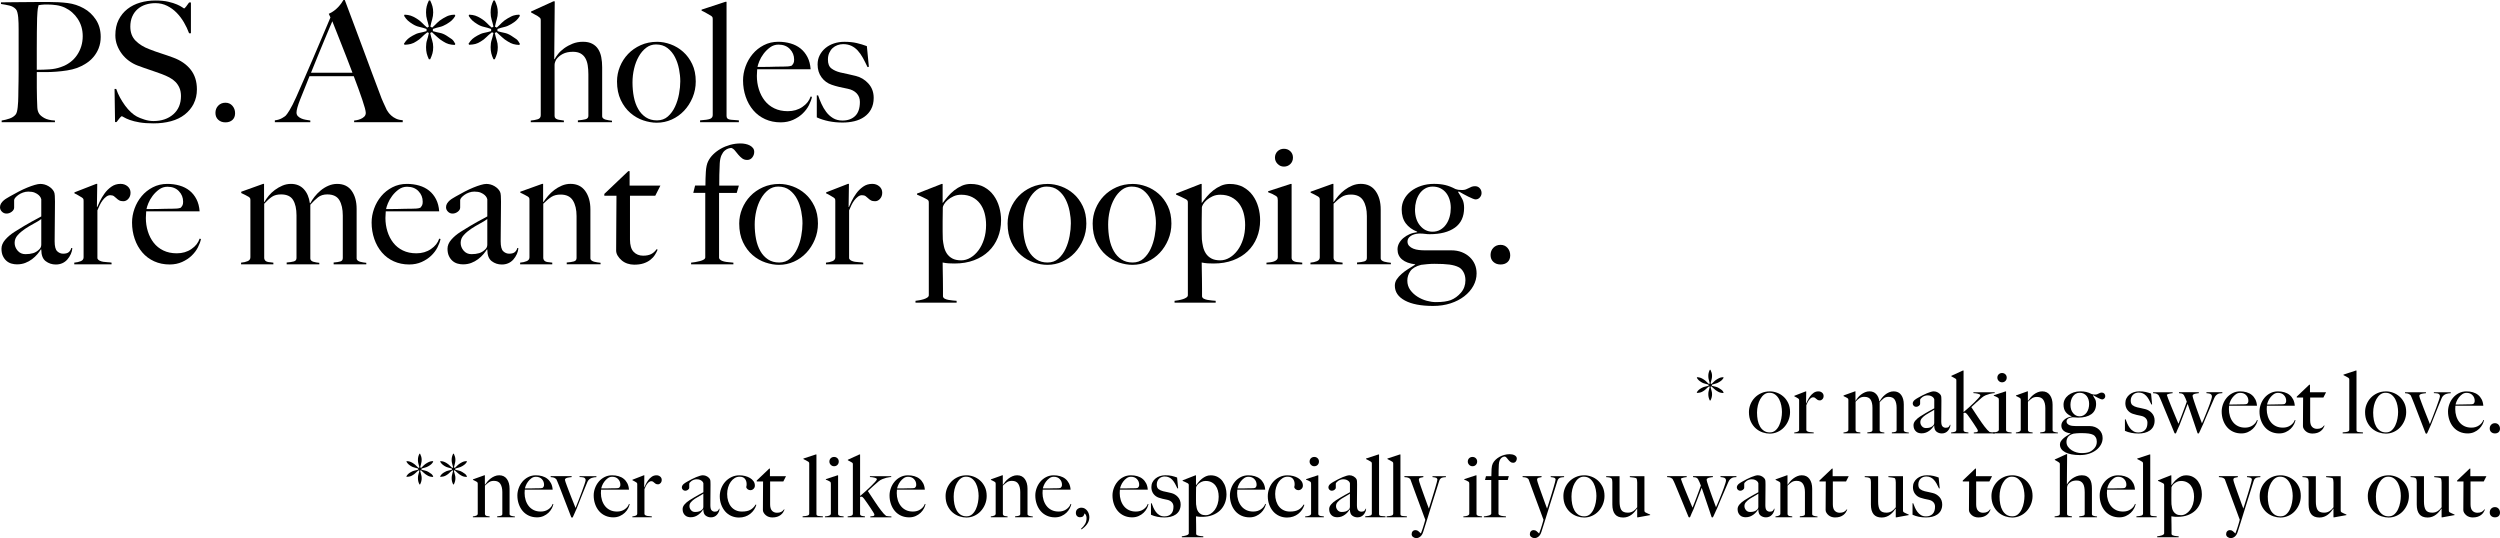 <?xml version="1.0" encoding="UTF-8"?>
<svg id="Layer_2" data-name="Layer 2" xmlns="http://www.w3.org/2000/svg" viewBox="0 0 1846.96 397.56">
  <g id="Layer_1-2" data-name="Layer 1">
    <g>
      <g>
        <path d="M72.94,35.55c-.98,2.46-2.28,4.63-3.87,6.52-1.6,1.89-3.47,3.5-5.6,4.86-2.13,1.35-4.31,2.44-6.52,3.26-2.3.82-4.76,1.44-7.38,1.84-2.62.41-5.27.72-7.93.92-2.67.21-5.27.31-7.81.31h-6.64v11.56c0,1.4.02,2.69.06,3.87.04,1.19.06,2.48.06,3.88.08,2.62.16,4.88.25,6.76.08,1.89.53,3.44,1.35,4.67.66,1.07,1.93,2.13,3.81,3.2,1.88,1.07,4.51,1.68,7.87,1.84v1.23H1.23v-1.23c2.05-.33,4.02-.82,5.9-1.48,1.88-.66,3.36-1.64,4.43-2.95.41-.49.74-1.23.98-2.21s.43-2.09.55-3.32c.12-1.23.23-2.54.31-3.94.08-1.39.12-2.75.12-4.06,0-1.15.02-2.71.06-4.67.04-1.97.08-4.12.12-6.46.04-2.34.06-4.74.06-7.2v-31.12c0-1.48-.02-2.97-.06-4.49-.04-1.52-.12-2.95-.25-4.31-.12-1.35-.33-2.58-.62-3.69-.29-1.11-.68-1.91-1.17-2.4-1.23-1.31-2.81-2.19-4.74-2.64-1.93-.45-4-.84-6.21-1.17v-1.23h2.95c1.56,0,3.38-.02,5.47-.06,2.09-.04,4.37-.06,6.83-.06s4.9-.02,7.32-.06c2.42-.04,4.69-.06,6.83-.06h5.54c5.41,0,10.21.27,14.39.8,4.18.53,8.12,1.83,11.81,3.88,3.61,1.97,6.6,4.76,8.98,8.36,2.38,3.61,3.57,7.87,3.57,12.79,0,3.03-.49,5.78-1.48,8.24ZM57.5,14.02c-2.42-3.69-5.6-6.48-9.53-8.36-1.97-.9-4.06-1.52-6.27-1.84-2.21-.33-4.51-.49-6.89-.49-1.72,0-3.06.06-4,.18-.94.12-1.7.23-2.28.31-.08.49-.18.92-.31,1.29-.12.37-.23.84-.31,1.42-.08.57-.17,1.37-.25,2.4-.08,1.03-.17,2.48-.25,4.37-.08,2.87-.14,6.36-.18,10.46-.04,4.1-.06,8.12-.06,12.05v15.74c3.36,0,6.52-.1,9.47-.31,2.95-.2,5.7-.76,8.24-1.66,5.25-1.8,9.27-4.78,12.05-8.92,2.79-4.14,4.18-8.79,4.18-13.96,0-4.75-1.21-8.98-3.63-12.67Z"/>
        <path d="M143.11,76.63c-1.6,3.12-3.81,5.78-6.64,8s-6.21,3.86-10.15,4.92c-3.94,1.07-8.24,1.6-12.92,1.6-4.02,0-7.46-.25-10.33-.74-2.87-.49-5.25-1.09-7.13-1.78-1.89-.7-3.3-1.33-4.24-1.91-.94-.57-1.54-.86-1.78-.86s-.78.49-1.6,1.48c-.82.98-1.56,1.93-2.21,2.83h-1.11l-.37-24.48h1.23c.74,2.21,1.68,4.37,2.83,6.46,1.15,2.09,2.4,4.06,3.75,5.9,1.35,1.84,2.79,3.46,4.3,4.86,1.52,1.4,2.97,2.46,4.37,3.2,1.39.74,3.24,1.48,5.53,2.21,2.29.74,4.51,1.11,6.64,1.11,6.07,0,10.99-1.66,14.76-4.98,3.77-3.32,5.66-7.81,5.66-13.47,0-2.29-.37-4.31-1.11-6.03-.74-1.72-1.74-3.22-3.01-4.49-1.27-1.27-2.77-2.36-4.49-3.26-1.72-.9-3.57-1.72-5.54-2.46-1.97-.74-3.69-1.35-5.17-1.84-1.48-.49-2.85-.96-4.12-1.42-1.27-.45-2.58-.9-3.94-1.35-1.35-.45-2.97-1.05-4.86-1.78-2.13-.82-4.18-1.95-6.15-3.38-1.97-1.43-3.69-3.12-5.17-5.04-1.48-1.93-2.67-4.06-3.57-6.4-.9-2.34-1.35-4.82-1.35-7.44,0-4.43.81-8.24,2.42-11.44,1.62-3.2,3.79-5.86,6.52-8,2.73-2.13,5.88-3.71,9.44-4.74,3.57-1.02,7.32-1.54,11.25-1.54,3.69,0,6.85.31,9.47.92,2.62.61,4.78,1.29,6.46,2.03,1.68.74,2.95,1.41,3.81,2.03.86.62,1.33.92,1.42.92.25,0,.76-.49,1.54-1.48.78-.98,1.5-1.97,2.15-2.95h1.35v22.75h-1.35c-.98-2.71-2.26-5.39-3.81-8.06-1.56-2.66-3.36-5.04-5.41-7.13-2.05-2.09-4.39-3.79-7.01-5.1-2.62-1.31-5.54-1.97-8.73-1.97-2.54,0-4.94.37-7.2,1.11-2.26.74-4.22,1.84-5.9,3.32-1.68,1.48-2.99,3.3-3.94,5.47-.94,2.17-1.42,4.66-1.42,7.44,0,4.35,1.31,7.83,3.93,10.45,2.62,2.63,6.01,4.72,10.18,6.27,1.63.66,3.17,1.23,4.6,1.72,1.43.49,2.84.96,4.23,1.42,1.39.45,2.8.92,4.23,1.41s2.92,1.03,4.48,1.6c5.56,2.05,9.88,5.02,12.94,8.92,3.07,3.9,4.6,8.75,4.6,14.58,0,3.94-.8,7.46-2.4,10.58Z"/>
        <path d="M171.71,88.62c-1.31,1.19-3.03,1.78-5.17,1.78s-3.9-.63-5.29-1.91c-1.4-1.27-2.09-2.97-2.09-5.1s.7-3.92,2.09-5.35c1.39-1.43,3.16-2.15,5.29-2.15s3.85.76,5.17,2.28c1.31,1.52,1.97,3.34,1.97,5.47s-.66,3.79-1.97,4.98Z"/>
        <path d="M261.62,90.28v-1.23c.25,0,.84-.08,1.78-.25.94-.16,1.93-.45,2.95-.86,1.02-.41,1.93-.98,2.71-1.72.78-.74,1.17-1.68,1.17-2.83,0-.74-.23-1.95-.68-3.63-.45-1.68-1.09-3.73-1.91-6.15-.82-2.42-1.76-5.11-2.83-8.06-1.07-2.95-2.21-6.03-3.44-9.23h-32.72c-1.23,3.12-2.42,6.09-3.57,8.92-1.15,2.83-2.3,5.68-3.44,8.55-1.72,4.43-2.58,7.55-2.58,9.35,0,1.07.33,1.95.98,2.64.66.7,1.5,1.27,2.52,1.72,1.02.45,2.13.78,3.32.98,1.19.21,2.32.39,3.38.55v1.23h-26.2v-1.35c2.13-.25,3.96-.82,5.47-1.72,1.52-.9,2.4-1.52,2.64-1.84.57-.57,1.52-1.93,2.83-4.06,1.31-2.13,2.91-5.29,4.8-9.47,1.72-3.85,3.65-8.24,5.78-13.16,2.13-4.92,4.32-9.98,6.58-15.19,2.25-5.21,4.49-10.46,6.7-15.74s4.3-10.23,6.27-14.82l-1.23-2.71c1.48-.66,2.81-1.43,4-2.34,1.19-.9,2.23-1.84,3.14-2.83.9-.98,1.66-1.93,2.28-2.83.62-.9,1.09-1.64,1.42-2.21h.98c2.54,6.81,4.96,13.26,7.26,19.37,2.29,6.11,4.49,11.99,6.58,17.65s4.12,11.13,6.09,16.42c1.97,5.29,3.94,10.52,5.9,15.68.9,2.54,1.74,4.66,2.52,6.33.78,1.68,1.66,3.59,2.64,5.72.16.33.53.9,1.11,1.72.57.82,1.33,1.66,2.28,2.52.94.86,2.11,1.62,3.51,2.28,1.39.66,3.03,1.03,4.92,1.11v1.48h-35.92ZM245.5,15.74c-.49,1.07-1.21,2.75-2.15,5.04-.94,2.3-2.11,5.08-3.51,8.36-1.4,3.28-2.93,6.99-4.61,11.13-1.68,4.14-3.51,8.63-5.47,13.47h30.63c-1.4-3.69-2.81-7.38-4.24-11.07-1.44-3.69-2.83-7.24-4.18-10.64-1.35-3.4-2.58-6.52-3.69-9.35-1.11-2.83-2.03-5.14-2.77-6.95Z"/>
        <path d="M335.91,33.21c-1.72-.08-3.22-.31-4.49-.68-1.27-.37-2.6-1-4-1.91-1.56-.9-2.97-1.95-4.24-3.14-1.27-1.19-2.64-2.44-4.12-3.75l-1.23.62c.41,1.97.88,3.75,1.41,5.35.53,1.6.8,3.3.8,5.1s-.18,3.26-.55,4.61c-.37,1.35-.92,2.81-1.66,4.37h-.98c-.74-1.56-1.27-3.01-1.6-4.37-.33-1.35-.49-2.89-.49-4.61,0-2.05.25-3.79.74-5.23.49-1.43.94-3.18,1.35-5.23l-1.11-.49c-1.64,1.23-3.03,2.44-4.18,3.63-1.15,1.19-2.5,2.23-4.06,3.14-1.4.9-2.73,1.52-4,1.85-1.27.33-2.81.53-4.61.61l-.49-.74c.98-1.56,1.95-2.75,2.89-3.57.94-.82,2.15-1.64,3.63-2.46,1.8-1.06,3.46-1.74,4.98-2.03,1.52-.29,3.26-.72,5.23-1.29v-1.6c-1.89-.66-3.67-1.17-5.35-1.54-1.68-.37-3.3-1.04-4.86-2.03-1.48-.9-2.69-1.78-3.63-2.64-.94-.86-1.87-2.03-2.77-3.5l.37-.86c1.8.08,3.32.33,4.55.74,1.23.41,2.58,1.07,4.06,1.97,1.06.66,1.95,1.27,2.64,1.84.7.58,1.31,1.13,1.84,1.66.53.53,1.06,1.07,1.6,1.6.53.53,1.21,1.13,2.03,1.78l1.23-.74c-.41-1.89-.86-3.61-1.35-5.17-.49-1.56-.74-3.32-.74-5.29,0-1.72.16-3.24.49-4.55.33-1.31.86-2.75,1.6-4.3h.98c.74,1.56,1.29,2.99,1.66,4.3.37,1.31.55,2.83.55,4.55s-.25,3.4-.74,5.04c-.49,1.64-.94,3.44-1.35,5.41l1.35.74c.74-.66,1.39-1.27,1.97-1.84.57-.57,1.15-1.15,1.72-1.72.57-.57,1.21-1.13,1.91-1.66.7-.53,1.54-1.09,2.52-1.66.9-.49,1.7-.92,2.4-1.29.7-.37,1.35-.63,1.97-.8.62-.16,1.25-.31,1.91-.43.66-.12,1.39-.18,2.21-.18l.49.86c-.9,1.48-1.8,2.62-2.71,3.44-.9.82-2.17,1.72-3.81,2.71-1.8,1.07-3.46,1.76-4.98,2.09-1.52.33-3.22.82-5.1,1.48v1.6c1.97.58,3.71,1.01,5.23,1.29,1.52.29,3.14.96,4.86,2.03,1.72,1.07,3.03,1.95,3.94,2.64.9.7,1.76,1.87,2.58,3.51l-.49.74Z"/>
        <path d="M383.63,33.21c-1.72-.08-3.22-.31-4.49-.68-1.27-.37-2.6-1-4-1.91-1.56-.9-2.97-1.95-4.24-3.14-1.27-1.19-2.64-2.44-4.12-3.75l-1.23.62c.41,1.97.88,3.75,1.41,5.35.53,1.6.8,3.3.8,5.1s-.18,3.26-.55,4.61c-.37,1.35-.92,2.81-1.66,4.37h-.98c-.74-1.56-1.27-3.01-1.6-4.37-.33-1.35-.49-2.89-.49-4.61,0-2.05.25-3.79.74-5.23.49-1.43.94-3.18,1.35-5.23l-1.11-.49c-1.64,1.23-3.03,2.44-4.18,3.63-1.15,1.19-2.5,2.23-4.06,3.14-1.4.9-2.73,1.52-4,1.85-1.27.33-2.81.53-4.61.61l-.49-.74c.98-1.56,1.95-2.75,2.89-3.57.94-.82,2.15-1.64,3.63-2.46,1.8-1.06,3.46-1.74,4.98-2.03,1.52-.29,3.26-.72,5.23-1.29v-1.6c-1.89-.66-3.67-1.17-5.35-1.54-1.68-.37-3.3-1.04-4.86-2.03-1.48-.9-2.69-1.78-3.63-2.64-.94-.86-1.87-2.03-2.77-3.5l.37-.86c1.8.08,3.32.33,4.55.74,1.23.41,2.58,1.07,4.06,1.97,1.06.66,1.95,1.27,2.64,1.84.7.58,1.31,1.13,1.84,1.66.53.53,1.06,1.07,1.6,1.6.53.53,1.21,1.13,2.03,1.78l1.23-.74c-.41-1.89-.86-3.61-1.35-5.17-.49-1.56-.74-3.32-.74-5.29,0-1.72.16-3.24.49-4.55.33-1.31.86-2.75,1.6-4.3h.98c.74,1.56,1.29,2.99,1.66,4.3.37,1.31.55,2.83.55,4.55s-.25,3.4-.74,5.04c-.49,1.64-.94,3.44-1.35,5.41l1.35.74c.74-.66,1.39-1.27,1.97-1.84.57-.57,1.15-1.15,1.72-1.72.57-.57,1.21-1.13,1.91-1.66.7-.53,1.54-1.09,2.52-1.66.9-.49,1.7-.92,2.4-1.29.7-.37,1.35-.63,1.97-.8.62-.16,1.25-.31,1.91-.43.66-.12,1.39-.18,2.21-.18l.49.86c-.9,1.48-1.8,2.62-2.71,3.44-.9.82-2.17,1.72-3.81,2.71-1.8,1.07-3.46,1.76-4.98,2.09-1.52.33-3.22.82-5.1,1.48v1.6c1.97.58,3.71,1.01,5.23,1.29,1.52.29,3.14.96,4.86,2.03,1.72,1.07,3.03,1.95,3.94,2.64.9.7,1.76,1.87,2.58,3.51l-.49.74Z"/>
        <path d="M426.93,90.28v-1.35c2.21-.16,4.06-.43,5.54-.8s2.21-1.21,2.21-2.52v-30.75c0-2.38-.17-4.59-.49-6.64-.33-2.05-.92-3.81-1.78-5.29-.86-1.48-2.03-2.62-3.51-3.44-1.48-.82-3.36-1.23-5.66-1.23-2.95,0-5.46.53-7.5,1.6-2.05,1.07-3.69,2.5-4.92,4.3-.17.25-.39.76-.68,1.54-.29.78-.43,1.5-.43,2.15v37.76c0,.74.2,1.31.62,1.72.41.41.94.72,1.6.92.66.21,1.39.35,2.21.43.82.08,1.64.21,2.46.37v1.23h-24.48v-1.23c1.88-.16,3.59-.47,5.1-.92,1.52-.45,2.28-1.46,2.28-3.01V15.25c0-.66-.06-1.15-.18-1.48-.12-.33-.47-.7-1.05-1.11-.66-.57-1.54-1.13-2.64-1.66-1.11-.53-2.19-1.13-3.26-1.78v-.74l16.48-7.5h.98l-.37,42.68.25.12c.57-1.15,1.45-2.46,2.63-3.94,1.18-1.48,2.68-2.87,4.47-4.18,1.8-1.31,3.86-2.44,6.19-3.38,2.33-.94,4.88-1.42,7.66-1.42s4.96.47,6.8,1.42c1.84.94,3.31,2.26,4.41,3.94,1.1,1.68,1.88,3.67,2.33,5.97.45,2.3.67,4.8.67,7.5v36.29c0,.57.25,1.07.74,1.48.49.41,1.11.72,1.84.92.74.21,1.52.37,2.34.49.82.12,1.6.23,2.34.31v1.11h-25.21Z"/>
        <path d="M511.67,72.02c-1.56,3.73-3.65,6.99-6.27,9.78-2.63,2.79-5.68,4.96-9.16,6.52-3.49,1.56-7.16,2.34-11.01,2.34-3.2,0-6.52-.57-9.96-1.72-3.44-1.15-6.62-2.97-9.53-5.47-2.91-2.5-5.29-5.7-7.13-9.59-1.84-3.89-2.77-8.47-2.77-13.71,0-3.77.72-7.42,2.15-10.95,1.43-3.52,3.44-6.64,6.03-9.35s5.7-4.88,9.35-6.52c3.65-1.64,7.69-2.46,12.12-2.46,3.28,0,6.6.62,9.96,1.84,3.36,1.23,6.42,3.06,9.16,5.47,2.75,2.42,5,5.46,6.76,9.1,1.76,3.65,2.64,7.93,2.64,12.85,0,4.18-.78,8.14-2.34,11.87ZM501.65,51.04c-.62-3.2-1.62-6.15-3.01-8.86-1.39-2.71-3.24-4.94-5.53-6.7-2.3-1.76-5.13-2.64-8.49-2.64-2.71,0-5.13.82-7.26,2.46-2.13,1.64-3.96,3.79-5.47,6.46-1.52,2.67-2.67,5.66-3.44,8.98-.78,3.32-1.17,6.7-1.17,10.15,0,3.77.33,7.34.98,10.7.66,3.36,1.72,6.33,3.2,8.92s3.36,4.63,5.66,6.15c2.29,1.52,5.04,2.28,8.24,2.28s5.88-.96,8.06-2.89c2.17-1.93,3.94-4.35,5.29-7.26,1.35-2.91,2.34-6.05,2.95-9.41.62-3.36.92-6.48.92-9.35s-.31-5.78-.92-8.98Z"/>
        <path d="M517.21,90.28v-1.35c3.77-.25,6.27-.63,7.5-1.17,1.23-.53,1.84-1.46,1.84-2.77V14.27c0-.66-.06-1.15-.18-1.48-.12-.33-.47-.7-1.05-1.11-.74-.41-1.84-1.05-3.32-1.91-1.48-.86-2.71-1.5-3.69-1.91v-.74l17.59-5.78h.86v84.25c0,.82.18,1.44.55,1.84.37.41.92.7,1.66.86.74.17,1.68.27,2.83.31,1.15.04,2.5.14,4.06.31v1.35h-28.66Z"/>
        <path d="M597.65,77.67c-1.15,2.26-2.71,4.33-4.67,6.21-1.97,1.89-4.33,3.44-7.07,4.67-2.75,1.23-5.8,1.84-9.16,1.84-4.18,0-8-.78-11.44-2.34-3.44-1.56-6.38-3.75-8.79-6.58-2.42-2.83-4.29-6.15-5.6-9.96-1.31-3.81-1.97-7.85-1.97-12.12,0-3.44.62-6.87,1.84-10.27,1.23-3.4,2.97-6.46,5.23-9.16,2.25-2.71,5-4.9,8.24-6.58,3.24-1.68,6.83-2.52,10.76-2.52,3.2,0,6.21.41,9.04,1.23,2.83.82,5.29,2.07,7.38,3.75,2.09,1.68,3.79,3.79,5.1,6.33,1.31,2.54,2.09,5.54,2.34,8.98h-39.48c0,.66-.04,1.42-.12,2.28-.08.86-.12,1.74-.12,2.64,0,3.44.49,6.75,1.48,9.9.98,3.16,2.42,5.95,4.3,8.36,1.88,2.42,4.26,4.33,7.13,5.72,2.87,1.4,6.19,2.09,9.96,2.09,4.1,0,7.69-1.04,10.76-3.14,3.08-2.09,5.1-4.65,6.09-7.69l.98.25c-.33,1.8-1.07,3.83-2.21,6.09ZM583.56,36.22c-2.09-2.17-4.9-3.26-8.43-3.26-2.3,0-4.37.68-6.21,2.03-1.84,1.35-3.44,2.93-4.8,4.74-1.35,1.8-2.4,3.63-3.14,5.47-.74,1.84-1.19,3.26-1.35,4.24h5.04c1.48,0,2.93-.02,4.37-.06,1.43-.04,2.93-.08,4.49-.12,1.56-.04,3.28-.06,5.17-.06,1.23,0,2.38-.04,3.44-.12,1.06-.08,2.01-.29,2.83-.62.57-.66,1-1.27,1.29-1.84.29-.57.43-1.43.43-2.58,0-3.03-1.04-5.64-3.14-7.81Z"/>
        <path d="M643.59,80.63c-1.27,2.34-2.97,4.24-5.1,5.72-2.13,1.48-4.57,2.54-7.32,3.2-2.75.66-5.64.98-8.67.98-3.61,0-7.01-.33-10.21-.98-3.2-.66-6.15-1.6-8.86-2.83v-16.24h.98c.65,1.97,1.47,4.04,2.45,6.21.98,2.17,2.16,4.18,3.55,6.03s3.06,3.36,5.02,4.55c1.96,1.19,4.29,1.78,6.98,1.78,3.92,0,7.04-1.13,9.37-3.38,2.33-2.25,3.49-5.72,3.49-10.39,0-2.54-.8-4.65-2.39-6.33-1.59-1.68-3.78-2.81-6.56-3.38-2.21-.41-4.33-.86-6.37-1.35s-3.88-1.02-5.51-1.6c-3.11-1.06-5.62-2.91-7.54-5.54-1.92-2.62-2.88-5.78-2.88-9.47,0-2.54.53-4.84,1.6-6.89,1.06-2.05,2.5-3.81,4.3-5.29,1.8-1.48,3.89-2.6,6.27-3.38,2.38-.78,4.92-1.17,7.63-1.17,3.44,0,6.48.31,9.1.92,2.62.62,5.12,1.37,7.5,2.28l1.48,15.25-.98.25c-1.15-2.46-2.3-4.74-3.44-6.83-1.15-2.09-2.42-3.89-3.81-5.41-1.4-1.52-2.97-2.69-4.74-3.51-1.76-.82-3.79-1.23-6.09-1.23-1.4,0-2.77.25-4.12.74-1.35.49-2.54,1.21-3.57,2.15-1.03.94-1.87,2.13-2.52,3.57-.66,1.44-.98,3.1-.98,4.98,0,3.04.86,5.21,2.58,6.52,1.72,1.31,3.89,2.3,6.52,2.95,1.8.41,3.77.84,5.9,1.29,2.13.45,3.98.88,5.53,1.29,3.69.9,6.83,2.79,9.41,5.66,2.58,2.87,3.87,6.4,3.87,10.58,0,3.2-.64,5.97-1.91,8.3Z"/>
        <path d="M52.27,187.78c-.66,1.48-1.52,2.81-2.58,4-1.07,1.19-2.32,2.09-3.75,2.71-1.44.62-3.01.92-4.74.92-2.79,0-5.27-.82-7.44-2.46-2.17-1.64-3.26-4.51-3.26-8.61l-.25-.12c-.66,1.07-1.54,2.26-2.64,3.57-1.11,1.31-2.42,2.54-3.94,3.69-1.52,1.15-3.2,2.07-5.04,2.77-1.84.7-3.87,1.05-6.09,1.05-1.31,0-2.64-.18-4-.55-1.35-.37-2.58-1.02-3.69-1.97-1.11-.94-2.01-2.15-2.71-3.63-.7-1.48-1.05-3.28-1.05-5.41,0-2.29.92-4.51,2.77-6.64,1.84-2.13,4.12-4.06,6.83-5.78,2.71-1.72,5.1-3.2,7.2-4.43,2.09-1.23,3.91-2.28,5.47-3.14,1.56-.86,2.93-1.6,4.12-2.21,1.19-.62,2.19-1.17,3.01-1.66v-12.67c0-.16-.14-.55-.43-1.17-.29-.62-.78-1.25-1.48-1.91-.7-.66-1.66-1.25-2.89-1.78-1.23-.53-2.83-.8-4.8-.8-1.31,0-2.6.23-3.87.68-1.27.45-2.4,1.03-3.38,1.72-.98.7-1.76,1.4-2.34,2.09-.57.7-.86,1.29-.86,1.78v5.53c0,1.15-.6,2.17-1.78,3.08-1.19.9-2.48,1.35-3.87,1.35-1.31,0-2.44-.47-3.38-1.42-.94-.94-1.41-2.03-1.41-3.26,0-.98.25-1.88.74-2.71.49-.82,1.11-1.56,1.85-2.21.74-.66,1.54-1.23,2.4-1.72.86-.49,1.62-.94,2.28-1.35,2.13-1.23,4.3-2.42,6.52-3.57,2.21-1.15,4.32-2.13,6.33-2.95,2.01-.82,3.85-1.48,5.54-1.97,1.68-.49,3.05-.74,4.12-.74,2.13,0,4.14.55,6.03,1.66,1.88,1.11,3.24,2.48,4.06,4.12.33.57.53,1.58.62,3.01.08,1.44.12,2.85.12,4.24,0,2.95-.02,5.62-.06,8-.04,2.38-.06,4.67-.06,6.89s-.02,4.49-.06,6.83c-.04,2.34-.06,4.9-.06,7.69,0,3.69.63,6.13,1.91,7.32,1.27,1.19,2.73,1.78,4.37,1.78,1.89,0,3.28-.39,4.18-1.17.9-.78,1.52-1.78,1.84-3.01h.74c-.08,1.56-.45,3.08-1.11,4.55ZM30.5,161.83c-1.48,1.07-3.32,2.2-5.54,3.38-2.21,1.19-4.37,2.48-6.46,3.87-2.09,1.4-3.9,2.93-5.41,4.61-1.52,1.68-2.28,3.59-2.28,5.72s.74,4.06,2.21,5.78c1.48,1.72,3.4,2.58,5.78,2.58,2.13,0,4.02-.25,5.66-.74,1.64-.49,3.16-1.43,4.55-2.83.98-.9,1.48-2.05,1.48-3.44v-18.94Z"/>
        <path d="M94.83,146.88c-1.07,1.19-2.3,1.78-3.69,1.78-1.31,0-2.36-.22-3.14-.68-.78-.45-1.46-.96-2.03-1.54-.57-.57-1.19-1.09-1.84-1.54-.66-.45-1.56-.68-2.71-.68-.98,0-1.95.35-2.89,1.05-.94.7-1.83,1.58-2.64,2.64-.82,1.07-1.56,2.28-2.21,3.63-.66,1.35-1.23,2.64-1.72,3.88v35.42c.25.74.78,1.31,1.6,1.72.82.41,1.74.7,2.77.86,1.02.17,2.09.27,3.2.31,1.11.04,2.07.14,2.89.31v1.23h-27.55v-1.23c1.88-.16,3.5-.53,4.86-1.11,1.35-.57,2.03-1.52,2.03-2.83v-41.57c0-.66-.06-1.15-.18-1.48-.12-.33-.47-.7-1.05-1.11-.74-.41-1.6-.92-2.58-1.54-.98-.62-1.97-1.13-2.95-1.54v-.74l16.11-6.27h.74l-.25,17.1h.25c.41-.98,1.06-2.42,1.97-4.31.9-1.88,2.05-3.79,3.44-5.72,1.39-1.93,3.08-3.59,5.04-4.98,1.97-1.39,4.22-2.09,6.76-2.09,2.05,0,3.79.62,5.23,1.84,1.43,1.23,2.15,2.79,2.15,4.67s-.53,3.3-1.6,4.49Z"/>
        <path d="M146.25,182.67c-1.15,2.26-2.71,4.33-4.67,6.21-1.97,1.89-4.33,3.44-7.07,4.67-2.75,1.23-5.8,1.84-9.16,1.84-4.18,0-8-.78-11.44-2.34-3.44-1.56-6.38-3.75-8.79-6.58-2.42-2.83-4.29-6.15-5.6-9.96-1.31-3.81-1.97-7.85-1.97-12.12,0-3.44.62-6.87,1.84-10.27,1.23-3.4,2.97-6.46,5.23-9.16,2.25-2.71,5-4.9,8.24-6.58,3.24-1.68,6.83-2.52,10.76-2.52,3.2,0,6.21.41,9.04,1.23,2.83.82,5.29,2.07,7.38,3.75,2.09,1.68,3.79,3.79,5.1,6.33,1.31,2.54,2.09,5.54,2.34,8.98h-39.48c0,.66-.04,1.42-.12,2.28-.08.86-.12,1.74-.12,2.64,0,3.44.49,6.75,1.48,9.9.98,3.16,2.42,5.95,4.3,8.36,1.88,2.42,4.26,4.33,7.13,5.72,2.87,1.4,6.19,2.09,9.96,2.09,4.1,0,7.69-1.04,10.76-3.14,3.08-2.09,5.1-4.65,6.09-7.69l.98.25c-.33,1.8-1.07,3.83-2.21,6.09ZM132.16,141.22c-2.09-2.17-4.9-3.26-8.43-3.26-2.3,0-4.37.68-6.21,2.03-1.84,1.35-3.44,2.93-4.8,4.74-1.35,1.8-2.4,3.63-3.14,5.47-.74,1.84-1.19,3.26-1.35,4.24h5.04c1.48,0,2.93-.02,4.37-.06,1.43-.04,2.93-.08,4.49-.12,1.56-.04,3.28-.06,5.17-.06,1.23,0,2.38-.04,3.44-.12,1.06-.08,2.01-.29,2.83-.62.57-.66,1-1.27,1.29-1.84.29-.57.43-1.43.43-2.58,0-3.03-1.04-5.64-3.14-7.81Z"/>
        <path d="M246.49,195.28v-1.35c2.21-.16,3.89-.43,5.04-.8,1.15-.37,1.72-1.21,1.72-2.52v-31.37c0-4.75-.85-8.55-2.54-11.38-1.69-2.83-4.68-4.24-8.96-4.24-2.72,0-4.99.72-6.8,2.15-1.81,1.44-3.71,3.26-5.69,5.47v39.73c0,.57.2,1.07.61,1.48.41.41.94.72,1.6.92.66.21,1.37.37,2.15.49.78.12,1.54.23,2.28.31v1.11h-24.11v-1.35c2.21-.16,3.98-.43,5.29-.8,1.31-.37,1.97-1.21,1.97-2.52v-31.49c0-4.84-.84-8.63-2.52-11.38-1.68-2.75-4.66-4.12-8.92-4.12-2.71,0-4.92.58-6.64,1.72-1.72,1.15-3.65,2.87-5.78,5.17v40.34c.16.82.45,1.41.86,1.78.41.37.92.64,1.54.8.62.17,1.29.27,2.03.31.74.04,1.52.14,2.34.31v1.23h-23.86v-1.23c1.88-.16,3.5-.53,4.86-1.11,1.35-.57,2.03-1.52,2.03-2.83v-42.07c0-.66-.06-1.15-.18-1.48-.12-.33-.47-.7-1.05-1.11-.74-.41-1.6-.88-2.58-1.41-.98-.53-1.97-1-2.95-1.41v-.98l16.11-5.78h.74v13.28l.25.12c.81-1.48,1.88-3.01,3.18-4.61,1.31-1.6,2.82-3.03,4.54-4.31,1.71-1.27,3.57-2.34,5.58-3.2,2-.86,4.1-1.29,6.31-1.29,3.92,0,7.09,1.29,9.5,3.88s3.9,6.05,4.47,10.39h.37c.74-1.48,1.76-3.05,3.07-4.74,1.31-1.68,2.83-3.24,4.55-4.67,1.72-1.43,3.63-2.6,5.72-3.5,2.09-.9,4.24-1.35,6.46-1.35,4.75,0,8.34,1.72,10.76,5.17,2.42,3.44,3.63,7.87,3.63,13.28v36.65c0,.57.25,1.07.74,1.48.49.41,1.09.72,1.78.92.7.21,1.46.37,2.28.49.82.12,1.6.23,2.34.31v1.11h-24.11Z"/>
        <path d="M323.24,182.67c-1.15,2.26-2.71,4.33-4.67,6.21-1.97,1.89-4.33,3.44-7.07,4.67-2.75,1.23-5.8,1.84-9.16,1.84-4.18,0-8-.78-11.44-2.34-3.44-1.56-6.38-3.75-8.79-6.58-2.42-2.83-4.29-6.15-5.6-9.96-1.31-3.81-1.97-7.85-1.97-12.12,0-3.44.62-6.87,1.84-10.27,1.23-3.4,2.97-6.46,5.23-9.16,2.25-2.71,5-4.9,8.24-6.58,3.24-1.68,6.83-2.52,10.76-2.52,3.2,0,6.21.41,9.04,1.23,2.83.82,5.29,2.07,7.38,3.75,2.09,1.68,3.79,3.79,5.1,6.33,1.31,2.54,2.09,5.54,2.34,8.98h-39.48c0,.66-.04,1.42-.12,2.28-.08.86-.12,1.74-.12,2.64,0,3.44.49,6.75,1.48,9.9.98,3.16,2.42,5.95,4.3,8.36,1.88,2.42,4.26,4.33,7.13,5.72,2.87,1.4,6.19,2.09,9.96,2.09,4.1,0,7.69-1.04,10.76-3.14,3.08-2.09,5.1-4.65,6.09-7.69l.98.25c-.33,1.8-1.07,3.83-2.21,6.09ZM309.16,141.22c-2.09-2.17-4.9-3.26-8.43-3.26-2.3,0-4.37.68-6.21,2.03-1.84,1.35-3.44,2.93-4.8,4.74-1.35,1.8-2.4,3.63-3.14,5.47-.74,1.84-1.19,3.26-1.35,4.24h5.04c1.48,0,2.93-.02,4.37-.06,1.43-.04,2.93-.08,4.49-.12,1.56-.04,3.28-.06,5.17-.06,1.23,0,2.38-.04,3.44-.12,1.06-.08,2.01-.29,2.83-.62.57-.66,1-1.27,1.29-1.84.29-.57.43-1.43.43-2.58,0-3.03-1.04-5.64-3.14-7.81Z"/>
        <path d="M381.79,187.78c-.66,1.48-1.52,2.81-2.58,4-1.07,1.19-2.32,2.09-3.75,2.71-1.44.62-3.01.92-4.74.92-2.79,0-5.27-.82-7.44-2.46-2.17-1.64-3.26-4.51-3.26-8.61l-.25-.12c-.66,1.07-1.54,2.26-2.64,3.57-1.11,1.31-2.42,2.54-3.94,3.69-1.52,1.15-3.2,2.07-5.04,2.77-1.84.7-3.87,1.05-6.09,1.05-1.31,0-2.64-.18-4-.55-1.35-.37-2.58-1.02-3.69-1.97-1.11-.94-2.01-2.15-2.71-3.63-.7-1.48-1.05-3.28-1.05-5.41,0-2.29.92-4.51,2.77-6.64,1.84-2.13,4.12-4.06,6.83-5.78,2.71-1.72,5.1-3.2,7.2-4.43,2.09-1.23,3.91-2.28,5.47-3.14,1.56-.86,2.93-1.6,4.12-2.21,1.19-.62,2.19-1.17,3.01-1.66v-12.67c0-.16-.14-.55-.43-1.17-.29-.62-.78-1.25-1.48-1.91-.7-.66-1.66-1.25-2.89-1.78-1.23-.53-2.83-.8-4.8-.8-1.31,0-2.6.23-3.87.68-1.27.45-2.4,1.03-3.38,1.72-.98.7-1.76,1.4-2.34,2.09-.57.7-.86,1.29-.86,1.78v5.53c0,1.15-.6,2.17-1.78,3.08-1.19.9-2.48,1.35-3.87,1.35-1.31,0-2.44-.47-3.38-1.42-.94-.94-1.41-2.03-1.41-3.26,0-.98.25-1.88.74-2.71.49-.82,1.11-1.56,1.85-2.21.74-.66,1.54-1.23,2.4-1.72.86-.49,1.62-.94,2.28-1.35,2.13-1.23,4.3-2.42,6.52-3.57,2.21-1.15,4.32-2.13,6.33-2.95,2.01-.82,3.85-1.48,5.54-1.97,1.68-.49,3.05-.74,4.12-.74,2.13,0,4.14.55,6.03,1.66,1.88,1.11,3.24,2.48,4.06,4.12.33.57.53,1.58.62,3.01.08,1.44.12,2.85.12,4.24,0,2.95-.02,5.62-.06,8-.04,2.38-.06,4.67-.06,6.89s-.02,4.49-.06,6.83c-.04,2.34-.06,4.9-.06,7.69,0,3.69.63,6.13,1.91,7.32,1.27,1.19,2.73,1.78,4.37,1.78,1.89,0,3.28-.39,4.18-1.17.9-.78,1.52-1.78,1.84-3.01h.74c-.08,1.56-.45,3.08-1.11,4.55ZM360.02,161.83c-1.48,1.07-3.32,2.2-5.54,3.38-2.21,1.19-4.37,2.48-6.46,3.87-2.09,1.4-3.9,2.93-5.41,4.61-1.52,1.68-2.28,3.59-2.28,5.72s.74,4.06,2.21,5.78c1.48,1.72,3.4,2.58,5.78,2.58,2.13,0,4.02-.25,5.66-.74,1.64-.49,3.16-1.43,4.55-2.83.98-.9,1.48-2.05,1.48-3.44v-18.94Z"/>
        <path d="M418.69,195.28v-1.35c2.21-.16,3.98-.43,5.29-.8,1.31-.37,1.97-1.21,1.97-2.52v-31c0-4.75-.9-8.59-2.71-11.5-1.8-2.91-4.84-4.37-9.1-4.37-2.71,0-4.96.58-6.76,1.72-1.8,1.15-3.81,2.83-6.03,5.04v40.34c.16.82.45,1.41.86,1.78.41.37.9.64,1.48.8.57.17,1.23.27,1.97.31.74.04,1.52.14,2.34.31v1.23h-23.74v-1.23c1.88-.16,3.5-.53,4.86-1.11,1.35-.57,2.03-1.52,2.03-2.83v-42.31c0-.66-.06-1.15-.18-1.48-.12-.33-.47-.7-1.05-1.11-.74-.41-1.6-.88-2.58-1.42-.98-.53-1.97-1-2.95-1.41v-.74l16.11-5.78h.74v13.28l.25.12c.9-1.39,2.02-2.89,3.37-4.49,1.35-1.6,2.88-3.05,4.59-4.37,1.72-1.31,3.6-2.4,5.64-3.26,2.04-.86,4.17-1.29,6.37-1.29,4.74,0,8.38,1.76,10.91,5.29,2.53,3.53,3.8,8.08,3.8,13.65v36.16c0,.57.27,1.07.8,1.48.53.41,1.17.72,1.91.92.74.21,1.54.37,2.4.49.86.12,1.66.23,2.4.31v1.11h-24.97Z"/>
        <path d="M484.12,144.61h-18.7v32.35c0,4.18.9,7.22,2.71,9.1,1.8,1.89,4.14,2.83,7.01,2.83,2.38,0,4.35-.39,5.9-1.17,1.56-.78,2.91-1.99,4.06-3.63l.74.37c-.49,1.23-1.17,2.52-2.03,3.88-.86,1.35-2.01,2.58-3.44,3.69-1.44,1.11-3.12,1.97-5.04,2.58-1.93.62-4.2.92-6.83.92-1.72,0-3.38-.27-4.96-.8-1.58-.53-2.98-1.31-4.2-2.34-1.21-1.02-2.21-2.17-2.98-3.44-.77-1.27-1.16-2.56-1.16-3.87,0-7.71.04-15.03.12-21.96.08-6.93.12-13.1.12-18.51h-8.98v-1.35l17.72-16.85h.97v10.7h22.75l-3.81,7.5Z"/>
        <path d="M555.77,116.32c-.94,1.23-2.19,1.84-3.75,1.84-1.48,0-2.73-.39-3.75-1.17-1.03-.78-1.97-1.68-2.83-2.71-.86-1.02-1.68-2.03-2.46-3.01-.78-.98-1.66-1.64-2.64-1.97-.49,0-1.19.12-2.09.37-.9.25-1.83.76-2.77,1.54-.94.78-1.76,1.93-2.46,3.44-.7,1.52-1.13,3.55-1.29,6.09-.17,3.28-.27,6.09-.31,8.43-.04,2.34-.06,4.98-.06,7.93h14.51l-1.6,5.41h-13.04v47.97c.16.74.57,1.31,1.23,1.72.66.41,1.48.74,2.46.98.98.25,2.07.41,3.26.49,1.19.08,2.4.21,3.63.37v1.23h-31.24v-1.23c.9-.08,1.95-.22,3.14-.43,1.19-.2,2.34-.45,3.44-.74,1.11-.29,2.03-.66,2.77-1.11.74-.45,1.11-1,1.11-1.66v-47.6h-8.86l1.35-5.41h7.63c0-3.44.1-6.83.31-10.15.2-3.32.76-5.88,1.66-7.69.9-1.89,2.17-3.63,3.81-5.23,1.64-1.6,3.5-2.99,5.6-4.18,2.09-1.19,4.39-2.13,6.89-2.83,2.5-.7,5.06-1.04,7.69-1.04,1.23,0,2.44.12,3.63.37,1.19.25,2.25.61,3.2,1.11.94.49,1.72,1.13,2.34,1.91.62.78.92,1.74.92,2.89,0,1.48-.47,2.83-1.42,4.06Z"/>
        <path d="M601.95,177.02c-1.56,3.73-3.65,6.99-6.27,9.78-2.63,2.79-5.68,4.96-9.16,6.52-3.49,1.56-7.16,2.34-11.01,2.34-3.2,0-6.52-.57-9.96-1.72-3.44-1.15-6.62-2.97-9.53-5.47-2.91-2.5-5.29-5.7-7.13-9.59-1.84-3.89-2.77-8.47-2.77-13.71,0-3.77.72-7.42,2.15-10.95,1.43-3.52,3.44-6.64,6.03-9.35s5.7-4.88,9.35-6.52c3.65-1.64,7.69-2.46,12.12-2.46,3.28,0,6.6.62,9.96,1.84,3.36,1.23,6.42,3.06,9.16,5.47,2.75,2.42,5,5.46,6.76,9.1,1.76,3.65,2.64,7.93,2.64,12.85,0,4.18-.78,8.14-2.34,11.87ZM591.93,156.04c-.62-3.2-1.62-6.15-3.01-8.86-1.39-2.71-3.24-4.94-5.53-6.7-2.3-1.76-5.13-2.64-8.49-2.64-2.71,0-5.13.82-7.26,2.46-2.13,1.64-3.96,3.79-5.47,6.46-1.52,2.67-2.67,5.66-3.44,8.98-.78,3.32-1.17,6.7-1.17,10.15,0,3.77.33,7.34.98,10.7.66,3.36,1.72,6.33,3.2,8.92s3.36,4.63,5.66,6.15c2.29,1.52,5.04,2.28,8.24,2.28s5.88-.96,8.06-2.89c2.17-1.93,3.94-4.35,5.29-7.26,1.35-2.91,2.34-6.05,2.95-9.41.62-3.36.92-6.48.92-9.35s-.31-5.78-.92-8.98Z"/>
        <path d="M650.17,146.88c-1.07,1.19-2.3,1.78-3.69,1.78-1.31,0-2.36-.22-3.14-.68-.78-.45-1.46-.96-2.03-1.54-.57-.57-1.19-1.09-1.84-1.54-.66-.45-1.56-.68-2.71-.68-.98,0-1.95.35-2.89,1.05-.94.7-1.83,1.58-2.64,2.64-.82,1.07-1.56,2.28-2.21,3.63-.66,1.35-1.23,2.64-1.72,3.88v35.42c.25.74.78,1.31,1.6,1.72.82.41,1.74.7,2.77.86,1.02.17,2.09.27,3.2.31,1.11.04,2.07.14,2.89.31v1.23h-27.55v-1.23c1.88-.16,3.5-.53,4.86-1.11,1.35-.57,2.03-1.52,2.03-2.83v-41.57c0-.66-.06-1.15-.18-1.48-.12-.33-.47-.7-1.05-1.11-.74-.41-1.6-.92-2.58-1.54-.98-.62-1.97-1.13-2.95-1.54v-.74l16.11-6.27h.74l-.25,17.1h.25c.41-.98,1.06-2.42,1.97-4.31.9-1.88,2.05-3.79,3.44-5.72,1.39-1.93,3.08-3.59,5.04-4.98,1.97-1.39,4.22-2.09,6.76-2.09,2.05,0,3.79.62,5.23,1.84,1.43,1.23,2.15,2.79,2.15,4.67s-.53,3.3-1.6,4.49Z"/>
        <path d="M737.19,175.48c-1.59,3.94-3.86,7.32-6.81,10.15-2.94,2.83-6.54,5.04-10.79,6.64-4.25,1.6-9.03,2.4-14.35,2.4-1.47,0-2.92-.04-4.35-.12-1.43-.08-2.92-.29-4.48-.61,0,1.15.02,2.83.06,5.04.04,2.21.08,4.55.12,7.01.04,2.46.06,4.88.06,7.26v5.78c.16.74.62,1.29,1.35,1.66.74.37,1.62.66,2.64.86,1.02.2,2.09.35,3.2.43,1.11.08,2.07.16,2.89.25v1.35h-30.38v-1.35c.82-.08,1.8-.23,2.95-.43,1.15-.21,2.23-.47,3.26-.8,1.02-.33,1.88-.74,2.58-1.23.7-.49,1.04-1.07,1.04-1.72v-68.14c0-.66-.06-1.15-.18-1.48-.12-.33-.47-.7-1.04-1.11-.74-.41-1.93-1-3.57-1.78-1.64-.78-2.95-1.37-3.94-1.78v-.74l18.2-7.13h.74v13.78l.12.25c1.14-1.56,2.41-3.16,3.8-4.8,1.39-1.64,2.94-3.14,4.66-4.49,1.72-1.35,3.58-2.48,5.58-3.38,2-.9,4.19-1.35,6.56-1.35,3.84,0,7.17.78,10,2.34,2.82,1.56,5.15,3.61,6.99,6.15,1.84,2.54,3.21,5.41,4.11,8.61.9,3.2,1.35,6.44,1.35,9.72,0,4.59-.8,8.86-2.39,12.79ZM727.41,157.52c-.74-2.71-1.86-5.06-3.37-7.07-1.51-2.01-3.43-3.61-5.76-4.8-2.33-1.19-5.04-1.78-8.15-1.78-2.13,0-4.02.39-5.7,1.17-1.68.78-3.11,1.68-4.29,2.71-1.18,1.03-2.08,2.07-2.69,3.14-.61,1.07-.92,1.85-.92,2.34,0,1.64-.02,3.38-.06,5.23-.04,1.85-.06,3.47-.06,4.86v7.87c0,1.89.04,3.77.12,5.66.16,1.72.45,3.51.86,5.35s1.1,3.53,2.08,5.04c.98,1.52,2.33,2.75,4.04,3.69,1.71.94,3.92,1.41,6.62,1.41,2.37,0,4.65-.66,6.86-1.97,2.21-1.31,4.17-3.12,5.88-5.41,1.71-2.29,3.08-5.04,4.1-8.24,1.02-3.2,1.53-6.68,1.53-10.46,0-3.12-.37-6.03-1.1-8.73Z"/>
        <path d="M800.23,177.02c-1.56,3.73-3.65,6.99-6.27,9.78-2.63,2.79-5.68,4.96-9.16,6.52-3.49,1.56-7.16,2.34-11.01,2.34-3.2,0-6.52-.57-9.96-1.72-3.44-1.15-6.62-2.97-9.53-5.47-2.91-2.5-5.29-5.7-7.13-9.59-1.84-3.89-2.77-8.47-2.77-13.71,0-3.77.72-7.42,2.15-10.95,1.43-3.52,3.44-6.64,6.03-9.35s5.7-4.88,9.35-6.52c3.65-1.64,7.69-2.46,12.12-2.46,3.28,0,6.6.62,9.96,1.84,3.36,1.23,6.42,3.06,9.16,5.47,2.75,2.42,5,5.46,6.76,9.1,1.76,3.65,2.64,7.93,2.64,12.85,0,4.18-.78,8.14-2.34,11.87ZM790.2,156.04c-.62-3.2-1.62-6.15-3.01-8.86-1.39-2.71-3.24-4.94-5.53-6.7-2.3-1.76-5.13-2.64-8.49-2.64-2.71,0-5.13.82-7.26,2.46-2.13,1.64-3.96,3.79-5.47,6.46-1.52,2.67-2.67,5.66-3.44,8.98-.78,3.32-1.17,6.7-1.17,10.15,0,3.77.33,7.34.98,10.7.66,3.36,1.72,6.33,3.2,8.92s3.36,4.63,5.66,6.15c2.29,1.52,5.04,2.28,8.24,2.28s5.88-.96,8.06-2.89c2.17-1.93,3.94-4.35,5.29-7.26,1.35-2.91,2.34-6.05,2.95-9.41.62-3.36.92-6.48.92-9.35s-.31-5.78-.92-8.98Z"/>
        <path d="M863.08,177.02c-1.56,3.73-3.65,6.99-6.27,9.78-2.63,2.79-5.68,4.96-9.16,6.52-3.49,1.56-7.16,2.34-11.01,2.34-3.2,0-6.52-.57-9.96-1.72-3.44-1.15-6.62-2.97-9.53-5.47-2.91-2.5-5.29-5.7-7.13-9.59-1.84-3.89-2.77-8.47-2.77-13.71,0-3.77.72-7.42,2.15-10.95,1.43-3.52,3.44-6.64,6.03-9.35s5.7-4.88,9.35-6.52c3.65-1.64,7.69-2.46,12.12-2.46,3.28,0,6.6.62,9.96,1.84,3.36,1.23,6.42,3.06,9.16,5.47,2.75,2.42,5,5.46,6.76,9.1,1.76,3.65,2.64,7.93,2.64,12.85,0,4.18-.78,8.14-2.34,11.87ZM853.05,156.04c-.62-3.2-1.62-6.15-3.01-8.86-1.39-2.71-3.24-4.94-5.53-6.7-2.3-1.76-5.13-2.64-8.49-2.64-2.71,0-5.13.82-7.26,2.46-2.13,1.64-3.96,3.79-5.47,6.46-1.52,2.67-2.67,5.66-3.44,8.98-.78,3.32-1.17,6.7-1.17,10.15,0,3.77.33,7.34.98,10.7.66,3.36,1.72,6.33,3.2,8.92s3.36,4.63,5.66,6.15c2.29,1.52,5.04,2.28,8.24,2.28s5.88-.96,8.06-2.89c2.17-1.93,3.94-4.35,5.29-7.26,1.35-2.91,2.34-6.05,2.95-9.41.62-3.36.92-6.48.92-9.35s-.31-5.78-.92-8.98Z"/>
        <path d="M928.58,175.48c-1.59,3.94-3.86,7.32-6.81,10.15-2.94,2.83-6.54,5.04-10.79,6.64-4.25,1.6-9.03,2.4-14.35,2.4-1.47,0-2.92-.04-4.35-.12-1.43-.08-2.92-.29-4.48-.61,0,1.15.02,2.83.06,5.04.04,2.21.08,4.55.12,7.01.04,2.46.06,4.88.06,7.26v5.78c.16.74.62,1.29,1.35,1.66.74.37,1.62.66,2.64.86,1.02.2,2.09.35,3.2.43,1.11.08,2.07.16,2.89.25v1.35h-30.38v-1.35c.82-.08,1.8-.23,2.95-.43,1.15-.21,2.23-.47,3.26-.8,1.02-.33,1.88-.74,2.58-1.23.7-.49,1.04-1.07,1.04-1.72v-68.14c0-.66-.06-1.15-.18-1.48-.12-.33-.47-.7-1.04-1.11-.74-.41-1.93-1-3.57-1.78-1.64-.78-2.95-1.37-3.94-1.78v-.74l18.2-7.13h.74v13.78l.12.25c1.14-1.56,2.41-3.16,3.8-4.8,1.39-1.64,2.94-3.14,4.66-4.49,1.72-1.35,3.58-2.48,5.58-3.38,2-.9,4.19-1.35,6.56-1.35,3.84,0,7.17.78,10,2.34,2.82,1.56,5.15,3.61,6.99,6.15,1.84,2.54,3.21,5.41,4.11,8.61.9,3.2,1.35,6.44,1.35,9.72,0,4.59-.8,8.86-2.39,12.79ZM918.8,157.52c-.74-2.71-1.86-5.06-3.37-7.07-1.51-2.01-3.43-3.61-5.76-4.8-2.33-1.19-5.04-1.78-8.15-1.78-2.13,0-4.02.39-5.7,1.17-1.68.78-3.11,1.68-4.29,2.71-1.18,1.03-2.08,2.07-2.69,3.14-.61,1.07-.92,1.85-.92,2.34,0,1.64-.02,3.38-.06,5.23-.04,1.85-.06,3.47-.06,4.86v7.87c0,1.89.04,3.77.12,5.66.16,1.72.45,3.51.86,5.35s1.1,3.53,2.08,5.04c.98,1.52,2.33,2.75,4.04,3.69,1.71.94,3.92,1.41,6.62,1.41,2.37,0,4.65-.66,6.86-1.97,2.21-1.31,4.17-3.12,5.88-5.41,1.71-2.29,3.08-5.04,4.1-8.24,1.02-3.2,1.53-6.68,1.53-10.46,0-3.12-.37-6.03-1.1-8.73Z"/>
        <path d="M935.65,195.28v-1.23c.98-.08,1.97-.18,2.95-.31s1.86-.33,2.64-.62c.78-.29,1.43-.68,1.97-1.17.53-.49.8-1.11.8-1.84v-42.19c0-.66-.06-1.23-.18-1.72s-.47-.94-1.05-1.35c-.74-.49-1.62-.98-2.64-1.48-1.03-.49-2.11-.94-3.26-1.35v-.74l16.6-5.41h.74v54.98c.16.82.51,1.41,1.04,1.78.53.37,1.17.64,1.91.8.74.17,1.54.27,2.4.31.86.04,1.7.14,2.52.31v1.23h-26.45ZM953.3,121.17c-1.27,1.27-2.85,1.91-4.74,1.91s-3.36-.66-4.67-1.97c-1.31-1.31-1.97-2.87-1.97-4.67s.63-3.44,1.91-4.67c1.27-1.23,2.85-1.85,4.74-1.85s3.46.62,4.74,1.85c1.27,1.23,1.91,2.79,1.91,4.67s-.64,3.46-1.91,4.74Z"/>
        <path d="M1002.56,195.28v-1.35c2.21-.16,3.98-.43,5.29-.8,1.31-.37,1.97-1.21,1.97-2.52v-31c0-4.75-.9-8.59-2.71-11.5-1.8-2.91-4.84-4.37-9.1-4.37-2.71,0-4.96.58-6.76,1.72-1.8,1.15-3.81,2.83-6.03,5.04v40.34c.16.82.45,1.41.86,1.78.41.37.9.64,1.48.8.57.17,1.23.27,1.97.31.74.04,1.52.14,2.34.31v1.23h-23.74v-1.23c1.88-.16,3.5-.53,4.86-1.11,1.35-.57,2.03-1.52,2.03-2.83v-42.31c0-.66-.06-1.15-.18-1.48-.12-.33-.47-.7-1.05-1.11-.74-.41-1.6-.88-2.58-1.42-.98-.53-1.97-1-2.95-1.41v-.74l16.11-5.78h.74v13.28l.25.12c.9-1.39,2.02-2.89,3.37-4.49,1.35-1.6,2.88-3.05,4.59-4.37,1.72-1.31,3.6-2.4,5.64-3.26,2.04-.86,4.17-1.29,6.37-1.29,4.74,0,8.38,1.76,10.91,5.29,2.53,3.53,3.8,8.08,3.8,13.65v36.16c0,.57.27,1.07.8,1.48.53.41,1.17.72,1.91.92.74.21,1.54.37,2.4.49.86.12,1.66.23,2.4.31v1.11h-24.97Z"/>
        <path d="M1093.27,145.9c-.86.94-1.91,1.42-3.14,1.42-.49,0-1.23-.2-2.21-.62-.98-.41-2.07-.9-3.26-1.48-1.19-.57-2.4-1.21-3.63-1.91-1.23-.7-2.34-1.33-3.32-1.91l-.49.49c1.23,1.89,2.28,3.65,3.14,5.29.86,1.64,1.29,3.77,1.29,6.4,0,6.48-2.26,11.34-6.76,14.58-4.51,3.24-10.74,4.86-18.7,4.86-1.15,0-2.32-.08-3.5-.25-1.19-.16-2.6-.25-4.24-.25-2.62.17-4.72.78-6.27,1.84-1.56,1.07-2.34,2.42-2.34,4.06,0,1.31.41,2.4,1.23,3.26.82.86,1.84,1.54,3.08,2.03,1.23.49,2.58.82,4.06.98,1.48.17,2.91.25,4.31.25h19.68c2.87,0,5.45.45,7.75,1.35,2.29.9,4.26,2.13,5.9,3.69,1.64,1.56,2.89,3.34,3.75,5.35.86,2.01,1.29,4.24,1.29,6.7,0,3.2-.8,6.25-2.4,9.16-1.6,2.91-3.83,5.47-6.7,7.69-2.87,2.21-6.25,3.96-10.15,5.23-3.9,1.27-8.18,1.91-12.85,1.91-8.94,0-15.89-1.33-20.85-4-4.96-2.67-7.44-6.33-7.44-11.01,0-1.72.47-3.28,1.42-4.67.94-1.4,2.13-2.73,3.57-4,1.43-1.27,3.03-2.46,4.8-3.57,1.76-1.11,3.5-2.2,5.23-3.26v-.25c-4.18-.49-7.4-1.68-9.66-3.57-2.26-1.88-3.38-4.39-3.38-7.5,0-1.56.37-3.03,1.11-4.43.74-1.39,1.76-2.66,3.08-3.81,1.31-1.15,2.85-2.11,4.61-2.89,1.76-.78,3.67-1.29,5.72-1.54v-.37c-3.61-1.39-6.42-3.44-8.43-6.15-2.01-2.71-3.01-6.15-3.01-10.33,0-2.62.59-5.08,1.78-7.38,1.19-2.29,2.85-4.28,4.98-5.97,2.13-1.68,4.65-3.01,7.56-4,2.91-.98,6.09-1.48,9.53-1.48,3.12,0,5.88.29,8.3.86,2.42.57,4.94,1.56,7.56,2.95.98.33,1.82.53,2.52.61.7.08,1.54.12,2.52.12s1.86-.14,2.64-.43c.78-.29,1.5-.62,2.15-.98.66-.37,1.35-.7,2.09-.98.74-.29,1.6-.43,2.58-.43,1.39,0,2.54.49,3.44,1.48.9.98,1.35,2.17,1.35,3.57,0,1.23-.43,2.32-1.29,3.26ZM1081.16,200.94c-.98-1.72-2.17-2.91-3.57-3.57-1.8-.9-4.06-1.54-6.76-1.91s-6.44-.55-11.19-.55c-1.72,0-3.49.08-5.29.25-1.8.16-3.28.33-4.43.49-3.86.98-6.52,2.54-8,4.67-1.48,2.13-2.21,4.47-2.21,7.01s.72,4.92,2.15,6.89c1.43,1.97,3.22,3.63,5.35,4.98,2.13,1.35,4.41,2.36,6.83,3.01,2.42.66,4.65.98,6.7.98,2.46,0,4.57-.12,6.33-.37,1.76-.25,3.34-.62,4.74-1.11,2.87-1.15,5.39-2.99,7.56-5.54,2.17-2.54,3.26-5.58,3.26-9.1,0-2.38-.49-4.43-1.48-6.15ZM1070.95,147.56c-.58-1.89-1.42-3.55-2.52-4.98-1.11-1.43-2.5-2.58-4.18-3.44-1.68-.86-3.63-1.29-5.84-1.29-2.05,0-3.9.47-5.53,1.42-1.64.94-3.01,2.21-4.12,3.81-1.11,1.6-1.95,3.42-2.52,5.47-.57,2.05-.86,4.14-.86,6.27,0,4.92,1.25,8.88,3.75,11.87,2.5,2.99,5.55,4.49,9.16,4.49,2.21,0,4.16-.49,5.84-1.48,1.68-.98,3.09-2.29,4.24-3.94,1.15-1.64,2.01-3.51,2.58-5.6.57-2.09.86-4.28.86-6.58,0-2.13-.29-4.14-.86-6.03Z"/>
        <path d="M1113.75,193.62c-1.31,1.19-3.03,1.78-5.17,1.78s-3.9-.63-5.29-1.91c-1.4-1.27-2.09-2.97-2.09-5.1s.7-3.92,2.09-5.35c1.39-1.43,3.16-2.15,5.29-2.15s3.85.76,5.17,2.28c1.31,1.52,1.97,3.34,1.97,5.47s-.66,3.79-1.97,4.98Z"/>
      </g>
      <g>
        <path d="M1273.11,290.36c-.9-.04-1.68-.16-2.34-.35-.67-.19-1.36-.52-2.09-1-.81-.47-1.55-1.02-2.21-1.64s-1.38-1.27-2.15-1.96l-.64.32c.21,1.03.46,1.96.74,2.79.28.83.42,1.72.42,2.66s-.1,1.7-.29,2.41c-.19.7-.48,1.47-.87,2.28h-.51c-.39-.81-.67-1.57-.84-2.28-.17-.71-.26-1.51-.26-2.41,0-1.07.13-1.98.38-2.73.26-.75.49-1.66.71-2.73l-.58-.26c-.86.64-1.58,1.27-2.18,1.89-.6.62-1.31,1.17-2.12,1.64-.73.47-1.42.79-2.09.96-.67.17-1.47.28-2.41.32l-.26-.38c.51-.81,1.02-1.43,1.51-1.86.49-.43,1.12-.86,1.89-1.28.94-.56,1.81-.91,2.6-1.06.79-.15,1.7-.37,2.73-.67v-.83c-.99-.34-1.92-.61-2.79-.8s-1.72-.54-2.54-1.06c-.77-.47-1.4-.93-1.89-1.38-.49-.45-.98-1.06-1.44-1.83l.19-.45c.94.04,1.73.17,2.38.39s1.35.56,2.12,1.03c.56.34,1.02.66,1.38.96.36.3.69.59.96.87.28.28.56.56.83.83.28.28.63.59,1.06.93l.64-.39c-.22-.98-.45-1.88-.71-2.7-.26-.81-.38-1.73-.38-2.76,0-.9.08-1.69.26-2.37.17-.69.45-1.43.84-2.25h.51c.38.82.67,1.56.87,2.25.19.68.29,1.48.29,2.37s-.13,1.78-.39,2.63c-.26.86-.49,1.8-.7,2.82l.7.39c.39-.34.73-.66,1.03-.96s.6-.6.9-.9c.3-.3.63-.59,1-.86.36-.28.8-.57,1.31-.87.47-.26.89-.48,1.25-.67s.71-.33,1.03-.42c.32-.09.65-.16.99-.22.34-.06.73-.1,1.15-.1l.26.45c-.47.77-.94,1.37-1.41,1.8s-1.14.9-1.99,1.41c-.94.56-1.81.92-2.6,1.09-.79.17-1.68.43-2.67.77v.83c1.03.3,1.94.53,2.73.67.79.15,1.64.5,2.54,1.06.9.56,1.58,1.02,2.06,1.38.47.36.92.97,1.35,1.83l-.26.38Z"/>
        <path d="M1321.25,310.62c-.81,1.95-1.91,3.65-3.27,5.11-1.37,1.46-2.96,2.59-4.79,3.4-1.82.81-3.73,1.22-5.75,1.22-1.67,0-3.4-.3-5.2-.9-1.8-.6-3.46-1.55-4.98-2.86-1.52-1.31-2.76-2.98-3.73-5.01-.96-2.03-1.44-4.42-1.44-7.16,0-1.97.37-3.87,1.12-5.71.75-1.84,1.8-3.47,3.15-4.88,1.35-1.41,2.98-2.55,4.88-3.4s4.01-1.28,6.32-1.28c1.71,0,3.44.32,5.2.96s3.35,1.6,4.79,2.86c1.43,1.26,2.61,2.85,3.53,4.75.92,1.91,1.38,4.14,1.38,6.71,0,2.18-.41,4.25-1.22,6.2ZM1316.01,299.67c-.32-1.67-.85-3.21-1.57-4.62-.73-1.41-1.69-2.58-2.89-3.5-1.2-.92-2.67-1.38-4.43-1.38-1.41,0-2.67.43-3.79,1.28s-2.07,1.98-2.86,3.37c-.79,1.39-1.39,2.95-1.8,4.69s-.61,3.5-.61,5.3c0,1.97.17,3.83.51,5.59.34,1.76.9,3.31,1.67,4.66.77,1.35,1.75,2.42,2.95,3.21,1.2.79,2.63,1.19,4.3,1.19s3.07-.5,4.21-1.51c1.14-1,2.06-2.27,2.76-3.79.71-1.52,1.22-3.15,1.54-4.91s.48-3.38.48-4.88-.16-3.02-.48-4.69Z"/>
        <path d="M1346.42,294.88c-.56.62-1.2.93-1.92.93-.69,0-1.23-.12-1.64-.35s-.76-.5-1.06-.8c-.3-.3-.62-.57-.96-.8-.34-.23-.81-.35-1.41-.35-.51,0-1.02.18-1.51.55-.49.36-.95.82-1.38,1.38-.43.56-.81,1.19-1.15,1.89-.34.71-.64,1.38-.9,2.02v18.49c.13.38.41.69.83.9s.91.36,1.44.45c.53.08,1.09.14,1.67.16s1.08.08,1.51.16v.64h-14.38v-.64c.98-.08,1.83-.28,2.54-.58.71-.3,1.06-.79,1.06-1.48v-21.7c0-.34-.03-.6-.1-.77-.06-.17-.25-.36-.55-.58-.38-.21-.83-.48-1.35-.8-.51-.32-1.03-.59-1.54-.8v-.39l8.41-3.27h.38l-.13,8.93h.13c.21-.51.56-1.26,1.03-2.25.47-.98,1.07-1.98,1.8-2.99.73-1.01,1.6-1.87,2.63-2.6,1.03-.73,2.21-1.09,3.53-1.09,1.07,0,1.98.32,2.73.96.75.64,1.12,1.46,1.12,2.44s-.28,1.72-.83,2.34Z"/>
        <path d="M1397.66,320.15v-.71c1.16-.08,2.03-.22,2.63-.42.6-.19.9-.63.9-1.31v-16.38c0-2.48-.44-4.46-1.32-5.94s-2.44-2.21-4.68-2.21c-1.42,0-2.6.37-3.55,1.12-.95.75-1.94,1.7-2.97,2.86v20.74c0,.3.11.56.32.77s.49.38.83.48.72.19,1.12.26c.41.06.8.12,1.19.16v.58h-12.58v-.71c1.15-.08,2.08-.22,2.76-.42.68-.19,1.03-.63,1.03-1.31v-16.44c0-2.53-.44-4.5-1.32-5.94-.88-1.43-2.43-2.15-4.66-2.15-1.41,0-2.57.3-3.47.9-.9.6-1.91,1.5-3.02,2.7v21.06c.08.43.24.74.45.93.21.19.48.33.8.42.32.08.67.14,1.06.16s.79.08,1.22.16v.64h-12.46v-.64c.98-.08,1.83-.28,2.54-.58.71-.3,1.06-.79,1.06-1.48v-21.96c0-.34-.03-.6-.1-.77-.06-.17-.25-.36-.55-.58-.38-.21-.83-.46-1.35-.74-.51-.28-1.03-.53-1.54-.74v-.51l8.41-3.02h.38v6.93l.13.06c.42-.77.98-1.57,1.66-2.41.68-.83,1.47-1.58,2.37-2.25.89-.66,1.86-1.22,2.91-1.67,1.04-.45,2.14-.67,3.29-.67,2.05,0,3.7.67,4.96,2.02,1.26,1.35,2.04,3.16,2.34,5.43h.19c.38-.77.92-1.6,1.6-2.47.69-.88,1.48-1.69,2.38-2.44s1.89-1.36,2.99-1.83c1.09-.47,2.21-.7,3.37-.7,2.48,0,4.35.9,5.62,2.7,1.26,1.8,1.89,4.11,1.89,6.93v19.14c0,.3.13.56.38.77.26.21.57.38.93.48s.76.19,1.19.26c.43.06.83.12,1.22.16v.58h-12.59Z"/>
        <path d="M1440.36,316.24c-.34.77-.79,1.47-1.35,2.09-.56.62-1.21,1.09-1.96,1.41-.75.32-1.57.48-2.47.48-1.46,0-2.75-.43-3.89-1.28-1.14-.86-1.7-2.35-1.7-4.5l-.13-.06c-.34.56-.8,1.18-1.38,1.86-.58.68-1.26,1.33-2.05,1.92-.79.6-1.67,1.08-2.63,1.45-.96.36-2.02.54-3.18.54-.69,0-1.38-.1-2.09-.29-.7-.19-1.35-.53-1.92-1.03-.58-.49-1.05-1.12-1.41-1.89-.36-.77-.54-1.71-.54-2.82,0-1.2.48-2.35,1.44-3.47s2.15-2.12,3.56-3.02c1.41-.9,2.67-1.67,3.76-2.31,1.09-.64,2.05-1.19,2.86-1.64s1.53-.83,2.15-1.16c.62-.32,1.14-.61,1.57-.86v-6.61c0-.09-.08-.29-.22-.61-.15-.32-.41-.65-.77-1-.37-.34-.87-.65-1.51-.93s-1.48-.42-2.5-.42c-.69,0-1.36.12-2.02.35-.66.24-1.25.54-1.76.9-.51.36-.92.73-1.22,1.09-.3.36-.45.67-.45.93v2.89c0,.6-.31,1.13-.93,1.6s-1.3.71-2.02.71c-.69,0-1.28-.25-1.77-.74-.49-.49-.74-1.06-.74-1.7,0-.51.13-.98.38-1.41s.58-.81.96-1.16c.38-.34.8-.64,1.25-.9.45-.26.85-.49,1.19-.71,1.11-.64,2.25-1.26,3.4-1.86,1.15-.6,2.26-1.11,3.31-1.54s2.01-.77,2.89-1.03,1.59-.38,2.15-.38c1.11,0,2.16.29,3.15.87.98.58,1.69,1.3,2.12,2.15.17.3.28.82.32,1.57.04.75.06,1.49.06,2.22,0,1.54-.01,2.93-.03,4.17s-.03,2.44-.03,3.6-.01,2.34-.03,3.56c-.02,1.22-.03,2.56-.03,4.01,0,1.93.33,3.2.99,3.82s1.42.93,2.28.93c.99,0,1.71-.2,2.18-.61.47-.41.79-.93.96-1.57h.39c-.04.81-.24,1.6-.58,2.38ZM1428.99,302.69c-.77.56-1.73,1.15-2.89,1.76-1.16.62-2.28,1.3-3.37,2.02s-2.03,1.53-2.83,2.41c-.79.88-1.19,1.87-1.19,2.99s.38,2.12,1.15,3.02c.77.9,1.78,1.35,3.02,1.35,1.11,0,2.1-.13,2.95-.39.86-.26,1.65-.75,2.38-1.48.51-.47.77-1.07.77-1.8v-9.89Z"/>
        <path d="M1458.21,320.15v-.64c.86-.04,1.57-.13,2.15-.26.58-.13.87-.49.87-1.09,0-.26-.29-.84-.87-1.76s-1.26-1.98-2.05-3.18c-.79-1.2-1.63-2.43-2.51-3.69-.88-1.26-1.64-2.32-2.28-3.18-.69-.94-1.31-1.41-1.86-1.41-.21,0-.4.01-.54.03-.15.02-.31.08-.48.16v12.59c0,.38.11.68.32.9.21.22.49.38.83.48.34.11.73.18,1.16.22s.86.11,1.28.19v.64h-12.78v-.64c.99-.08,1.87-.25,2.67-.48.79-.23,1.19-.76,1.19-1.57v-36.28c0-.34-.02-.61-.06-.8-.04-.19-.21-.39-.51-.61-.3-.21-.76-.48-1.38-.8s-1.21-.63-1.76-.93v-.38l8.54-3.92h.51v30.69c1.24-1.03,2.59-2.19,4.05-3.5s2.8-2.57,4.05-3.79c1.24-1.22,2.27-2.29,3.08-3.21.81-.92,1.22-1.53,1.22-1.83s-.17-.55-.51-.74c-.34-.19-.77-.35-1.28-.48-.51-.13-1.07-.24-1.67-.32-.6-.08-1.16-.13-1.67-.13v-.64h15.73v.64c-.13,0-.54.03-1.22.1-.69.06-1.49.22-2.41.45-.92.24-1.91.57-2.95.99-1.05.43-2.02,1.03-2.92,1.8-1.37,1.15-2.72,2.34-4.05,3.56s-2.57,2.37-3.72,3.44c1.88,2.87,3.66,5.56,5.33,8.06s3.12,4.57,4.37,6.2c1.5,1.97,2.76,3.34,3.79,4.11.34.09.88.17,1.6.26.73.09,1.5.13,2.31.13v.64h-15.54Z"/>
        <path d="M1472.34,320.15v-.64c.51-.04,1.03-.1,1.54-.16.51-.06.97-.17,1.38-.32.41-.15.75-.35,1.03-.61.28-.26.42-.58.42-.96v-22.03c0-.34-.03-.64-.1-.9-.06-.26-.25-.49-.54-.7-.38-.26-.85-.51-1.38-.77-.53-.26-1.1-.49-1.7-.7v-.39l8.67-2.82h.39v28.7c.08.43.27.74.54.93.28.19.61.33.99.42.39.08.8.14,1.25.16.45.02.89.08,1.32.16v.64h-13.8ZM1481.55,281.46c-.66.66-1.49.99-2.47.99s-1.76-.34-2.44-1.03c-.69-.68-1.03-1.5-1.03-2.44s.33-1.8.99-2.44,1.49-.96,2.47-.96,1.81.32,2.47.96.99,1.46.99,2.44-.33,1.81-.99,2.47Z"/>
        <path d="M1507.27,320.15v-.71c1.16-.08,2.08-.22,2.76-.42s1.03-.63,1.03-1.31v-16.18c0-2.48-.47-4.48-1.41-6-.94-1.52-2.53-2.28-4.75-2.28-1.41,0-2.59.3-3.53.9-.94.6-1.99,1.48-3.15,2.63v21.06c.09.43.24.74.45.93.21.19.47.33.77.42.3.08.64.14,1.03.16.38.02.79.08,1.22.16v.64h-12.39v-.64c.99-.08,1.83-.28,2.54-.58.71-.3,1.06-.79,1.06-1.48v-22.09c0-.34-.03-.6-.1-.77s-.25-.36-.54-.58c-.39-.21-.84-.46-1.35-.74-.51-.28-1.03-.52-1.54-.74v-.38l8.41-3.02h.39v6.93l.13.06c.47-.73,1.06-1.51,1.76-2.34.7-.83,1.5-1.6,2.4-2.28.9-.69,1.88-1.25,2.95-1.7,1.06-.45,2.18-.67,3.33-.67,2.47,0,4.37.92,5.7,2.76,1.32,1.84,1.98,4.22,1.98,7.13v18.88c0,.3.14.56.42.77s.61.38,1,.48c.38.11.8.19,1.25.26.45.06.86.12,1.25.16v.58h-13.04Z"/>
        <path d="M1554.62,294.37c-.45.49-1,.74-1.64.74-.26,0-.64-.11-1.15-.32-.51-.21-1.08-.47-1.7-.77-.62-.3-1.25-.63-1.89-1-.64-.36-1.22-.69-1.73-.99l-.26.26c.64.99,1.19,1.91,1.64,2.76.45.86.67,1.97.67,3.34,0,3.38-1.18,5.92-3.53,7.61-2.35,1.69-5.61,2.54-9.76,2.54-.6,0-1.21-.04-1.83-.13s-1.36-.13-2.22-.13c-1.37.09-2.46.41-3.27.96s-1.22,1.26-1.22,2.12c0,.69.21,1.25.64,1.7.43.45.96.8,1.6,1.06.64.26,1.35.43,2.12.51.77.09,1.52.13,2.25.13h10.28c1.5,0,2.85.24,4.05.7,1.2.47,2.23,1.11,3.08,1.93s1.51,1.75,1.96,2.79.67,2.21.67,3.5c0,1.67-.42,3.27-1.25,4.79-.83,1.52-2,2.86-3.5,4.01-1.5,1.15-3.27,2.07-5.3,2.73-2.03.66-4.27.99-6.71.99-4.67,0-8.29-.7-10.89-2.09-2.59-1.39-3.88-3.31-3.88-5.75,0-.9.24-1.71.74-2.44.49-.73,1.11-1.42,1.86-2.09.75-.67,1.58-1.28,2.51-1.86.92-.58,1.83-1.15,2.73-1.7v-.13c-2.18-.26-3.86-.88-5.04-1.86-1.18-.98-1.77-2.29-1.77-3.92,0-.81.19-1.58.58-2.31.38-.73.92-1.39,1.61-1.99.68-.6,1.49-1.1,2.41-1.51s1.92-.67,2.99-.8v-.19c-1.88-.73-3.35-1.8-4.4-3.21-1.05-1.41-1.57-3.21-1.57-5.4,0-1.37.31-2.65.93-3.85s1.49-2.24,2.6-3.12c1.11-.88,2.43-1.57,3.95-2.09,1.52-.51,3.18-.77,4.98-.77,1.63,0,3.07.15,4.34.45,1.26.3,2.58.81,3.95,1.54.51.17.95.28,1.32.32.36.04.8.06,1.32.06s.97-.08,1.38-.22.78-.32,1.12-.51c.34-.19.7-.36,1.09-.51.38-.15.83-.22,1.35-.22.73,0,1.33.26,1.8.77.47.51.7,1.14.7,1.86,0,.64-.22,1.21-.67,1.7ZM1548.3,323.11c-.51-.9-1.13-1.52-1.86-1.86-.94-.47-2.12-.8-3.53-.99-1.41-.19-3.36-.29-5.84-.29-.9,0-1.82.04-2.76.13-.94.09-1.71.17-2.31.26-2.01.51-3.4,1.33-4.18,2.44-.77,1.11-1.15,2.33-1.15,3.66s.37,2.57,1.12,3.6c.75,1.03,1.68,1.89,2.79,2.6s2.3,1.23,3.57,1.57c1.26.34,2.43.51,3.5.51,1.28,0,2.39-.06,3.31-.19s1.75-.32,2.47-.58c1.5-.6,2.81-1.56,3.95-2.89,1.13-1.33,1.7-2.91,1.7-4.75,0-1.24-.26-2.31-.77-3.21ZM1542.97,295.24c-.3-.98-.74-1.85-1.32-2.6-.58-.75-1.31-1.35-2.18-1.8s-1.89-.67-3.05-.67c-1.07,0-2.03.25-2.89.74-.86.49-1.57,1.16-2.15,1.99-.58.83-1.02,1.79-1.32,2.86-.3,1.07-.45,2.16-.45,3.27,0,2.57.65,4.63,1.96,6.2,1.3,1.56,2.9,2.34,4.78,2.34,1.16,0,2.17-.26,3.05-.77.88-.51,1.62-1.2,2.21-2.05s1.05-1.83,1.35-2.92c.3-1.09.45-2.24.45-3.44,0-1.11-.15-2.16-.45-3.15Z"/>
        <path d="M1590.84,315.11c-.67,1.22-1.55,2.21-2.67,2.99-1.11.77-2.39,1.33-3.82,1.67-1.43.34-2.94.51-4.53.51-1.89,0-3.66-.17-5.33-.51-1.67-.34-3.21-.83-4.62-1.48v-8.48h.51c.34,1.03.77,2.11,1.28,3.24.51,1.13,1.13,2.18,1.85,3.15.72.96,1.6,1.76,2.62,2.37,1.02.62,2.24.93,3.65.93,2.05,0,3.68-.59,4.89-1.77,1.22-1.18,1.82-2.98,1.82-5.43,0-1.33-.42-2.43-1.25-3.31s-1.97-1.47-3.42-1.77c-1.15-.21-2.26-.45-3.33-.71-1.06-.26-2.02-.53-2.88-.83-1.62-.56-2.93-1.52-3.94-2.89-1-1.37-1.5-3.02-1.5-4.95,0-1.33.28-2.52.83-3.59s1.31-1.99,2.25-2.76c.94-.77,2.03-1.36,3.27-1.77s2.57-.61,3.98-.61c1.8,0,3.38.16,4.75.48,1.37.32,2.67.72,3.92,1.19l.77,7.96-.51.13c-.6-1.28-1.2-2.47-1.8-3.57-.6-1.09-1.26-2.03-1.99-2.82-.73-.79-1.55-1.4-2.47-1.83-.92-.43-1.98-.64-3.18-.64-.73,0-1.44.13-2.15.38s-1.33.63-1.86,1.12c-.54.49-.98,1.11-1.32,1.86-.34.75-.51,1.62-.51,2.6,0,1.58.45,2.72,1.35,3.4.9.69,2.03,1.2,3.4,1.54.94.21,1.97.44,3.08.67s2.08.46,2.89.67c1.93.47,3.56,1.46,4.91,2.95,1.35,1.5,2.02,3.34,2.02,5.52,0,1.67-.33,3.12-.99,4.34Z"/>
        <path d="M1640.22,290.61c-.54.04-1.06.18-1.57.42-.51.24-1.02.6-1.51,1.09-.49.49-.93,1.19-1.31,2.09-.51,1.2-1.12,2.6-1.83,4.21-.7,1.6-1.43,3.29-2.18,5.04-.75,1.76-1.5,3.5-2.25,5.23s-1.42,3.35-2.02,4.85c-.38.82-.71,1.51-.96,2.09-.26.58-.49,1.09-.7,1.54s-.42.89-.61,1.32-.42.9-.67,1.41c-.17.26-.37.38-.58.38s-.35-.04-.42-.13c-.06-.08-.12-.19-.16-.32-.56-1.67-1.09-3.27-1.6-4.79-.51-1.52-1.05-3.09-1.6-4.72-.56-1.63-1.16-3.4-1.8-5.33s-1.39-4.13-2.25-6.61l-6.1,15.93c-.6,1.15-1.05,2.14-1.35,2.95-.3.81-.66,1.69-1.09,2.63-.17.26-.38.38-.64.38-.21,0-.41-.15-.58-.45-1.67-4.07-3.3-8.03-4.88-11.88-1.58-3.85-3.27-7.94-5.07-12.26-.26-.6-.54-1.25-.87-1.96-.32-.71-.65-1.34-.99-1.89-.26-.21-.63-.48-1.12-.8-.49-.32-1.44-.5-2.86-.55v-.7h14.45v.7c-.3.04-.65.09-1.06.13s-.81.12-1.22.22-.79.22-1.15.35c-.37.13-.65.3-.87.51.08.34.42,1.27.99,2.79.58,1.52,1.3,3.33,2.15,5.43s1.78,4.32,2.76,6.68c.98,2.35,1.88,4.52,2.7,6.48.34-.85.75-1.88,1.22-3.08.47-1.2.98-2.53,1.54-3.98.56-1.46,1.12-2.98,1.7-4.56.58-1.58,1.14-3.15,1.7-4.69-.3-.86-.62-1.68-.96-2.47-.34-.79-.73-1.57-1.15-2.34-.13-.13-.25-.27-.35-.42-.11-.15-.28-.3-.51-.45-.24-.15-.57-.28-.99-.39-.43-.11-1.03-.18-1.8-.22v-.7h14.64v.7c-.34.04-.77.1-1.28.16-.51.06-1.02.16-1.51.29-.49.13-.92.31-1.28.55s-.54.59-.54,1.06c0,.21.12.72.35,1.51.24.79.54,1.76.93,2.92.38,1.15.82,2.44,1.31,3.85.49,1.41,1,2.82,1.51,4.24.51,1.41,1.02,2.79,1.51,4.14.49,1.35.93,2.54,1.32,3.56.26-.56.62-1.38,1.09-2.47.47-1.09.97-2.31,1.51-3.66.53-1.35,1.09-2.74,1.67-4.17.58-1.43,1.09-2.78,1.54-4.05s.82-2.39,1.12-3.37c.3-.98.45-1.67.45-2.05,0-.6-.14-1.06-.42-1.38-.28-.32-.62-.56-1.03-.71-.41-.15-.85-.24-1.32-.29s-.9-.09-1.28-.13v-.7h11.75v.7c-.51.04-1.04.09-1.57.13Z"/>
        <path d="M1666.77,313.57c-.6,1.18-1.41,2.26-2.44,3.24-1.03.98-2.26,1.8-3.69,2.44-1.44.64-3.03.96-4.78.96-2.18,0-4.18-.41-5.97-1.22-1.8-.81-3.33-1.96-4.59-3.43-1.26-1.48-2.24-3.21-2.92-5.2-.69-1.99-1.03-4.1-1.03-6.32,0-1.8.32-3.59.96-5.36.64-1.78,1.55-3.37,2.73-4.79,1.18-1.41,2.61-2.56,4.3-3.43s3.57-1.32,5.62-1.32c1.67,0,3.24.21,4.72.64s2.76,1.08,3.85,1.96,1.98,1.98,2.67,3.31c.68,1.33,1.09,2.89,1.22,4.69h-20.61c0,.34-.02.74-.06,1.19-.04.45-.06.91-.06,1.38,0,1.8.26,3.52.77,5.17.51,1.65,1.26,3.11,2.25,4.37.98,1.26,2.23,2.26,3.72,2.99,1.5.73,3.23,1.09,5.2,1.09,2.14,0,4.01-.54,5.62-1.64,1.6-1.09,2.66-2.43,3.18-4.01l.51.13c-.17.94-.56,2-1.15,3.18ZM1659.42,291.93c-1.09-1.14-2.56-1.7-4.4-1.7-1.2,0-2.28.35-3.24,1.06-.96.7-1.8,1.53-2.5,2.47-.71.94-1.25,1.89-1.64,2.86-.38.96-.62,1.7-.7,2.22h2.63c.77,0,1.53-.01,2.28-.03.75-.02,1.53-.04,2.34-.06.81-.02,1.71-.03,2.7-.03.64,0,1.24-.02,1.8-.06s1.05-.15,1.48-.32c.3-.34.52-.66.67-.96.15-.3.22-.75.22-1.35,0-1.58-.55-2.94-1.64-4.08Z"/>
        <path d="M1694.7,313.57c-.6,1.18-1.41,2.26-2.44,3.24-1.03.98-2.26,1.8-3.69,2.44-1.44.64-3.03.96-4.78.96-2.18,0-4.18-.41-5.97-1.22-1.8-.81-3.33-1.96-4.59-3.43-1.26-1.48-2.24-3.21-2.92-5.2-.69-1.99-1.03-4.1-1.03-6.32,0-1.8.32-3.59.96-5.36.64-1.78,1.55-3.37,2.73-4.79,1.18-1.41,2.61-2.56,4.3-3.43s3.57-1.32,5.62-1.32c1.67,0,3.24.21,4.72.64s2.76,1.08,3.85,1.96,1.98,1.98,2.67,3.31c.68,1.33,1.09,2.89,1.22,4.69h-20.61c0,.34-.02.74-.06,1.19-.04.45-.06.91-.06,1.38,0,1.8.26,3.52.77,5.17.51,1.65,1.26,3.11,2.25,4.37.98,1.26,2.23,2.26,3.72,2.99,1.5.73,3.23,1.09,5.2,1.09,2.14,0,4.01-.54,5.62-1.64,1.6-1.09,2.66-2.43,3.18-4.01l.51.13c-.17.94-.56,2-1.15,3.18ZM1687.35,291.93c-1.09-1.14-2.56-1.7-4.4-1.7-1.2,0-2.28.35-3.24,1.06-.96.7-1.8,1.53-2.5,2.47-.71.94-1.25,1.89-1.64,2.86-.38.96-.62,1.7-.7,2.22h2.63c.77,0,1.53-.01,2.28-.03.75-.02,1.53-.04,2.34-.06.81-.02,1.71-.03,2.7-.03.64,0,1.24-.02,1.8-.06s1.05-.15,1.48-.32c.3-.34.52-.66.67-.96.15-.3.22-.75.22-1.35,0-1.58-.55-2.94-1.64-4.08Z"/>
        <path d="M1716.47,293.7h-9.76v16.89c0,2.18.47,3.77,1.41,4.75.94.98,2.16,1.48,3.66,1.48,1.24,0,2.27-.2,3.08-.61.81-.41,1.52-1.04,2.12-1.89l.38.19c-.26.64-.61,1.32-1.06,2.02-.45.71-1.05,1.35-1.8,1.93s-1.63,1.03-2.63,1.35c-1.01.32-2.19.48-3.56.48-.9,0-1.76-.14-2.59-.42-.83-.28-1.56-.68-2.19-1.22-.63-.53-1.15-1.13-1.55-1.8s-.6-1.34-.6-2.02c0-4.02.02-7.84.06-11.46.04-3.62.06-6.84.06-9.66h-4.69v-.7l9.25-8.8h.51v5.59h11.88l-1.99,3.92Z"/>
        <path d="M1730.73,320.15v-.71c1.97-.13,3.27-.33,3.92-.61.64-.28.96-.76.96-1.44v-36.92c0-.34-.03-.6-.1-.77-.06-.17-.25-.36-.54-.58-.38-.21-.96-.54-1.73-.99s-1.41-.78-1.93-.99v-.38l9.18-3.02h.45v43.99c0,.43.1.75.29.96s.48.36.87.45.88.14,1.48.16,1.31.08,2.12.16v.71h-14.96Z"/>
        <path d="M1776.44,310.62c-.81,1.95-1.91,3.65-3.27,5.11-1.37,1.46-2.96,2.59-4.79,3.4-1.82.81-3.73,1.22-5.75,1.22-1.67,0-3.4-.3-5.2-.9-1.8-.6-3.46-1.55-4.98-2.86-1.52-1.31-2.76-2.98-3.73-5.01-.96-2.03-1.44-4.42-1.44-7.16,0-1.97.37-3.87,1.12-5.71.75-1.84,1.8-3.47,3.15-4.88,1.35-1.41,2.98-2.55,4.88-3.4s4.01-1.28,6.32-1.28c1.71,0,3.44.32,5.2.96s3.35,1.6,4.79,2.86c1.43,1.26,2.61,2.85,3.53,4.75.92,1.91,1.38,4.14,1.38,6.71,0,2.18-.41,4.25-1.22,6.2ZM1771.21,299.67c-.32-1.67-.85-3.21-1.57-4.62-.73-1.41-1.69-2.58-2.89-3.5-1.2-.92-2.67-1.38-4.43-1.38-1.41,0-2.67.43-3.79,1.28s-2.07,1.98-2.86,3.37c-.79,1.39-1.39,2.95-1.8,4.69s-.61,3.5-.61,5.3c0,1.97.17,3.83.51,5.59.34,1.76.9,3.31,1.67,4.66.77,1.35,1.75,2.42,2.95,3.21,1.2.79,2.63,1.19,4.3,1.19s3.07-.5,4.21-1.51c1.14-1,2.06-2.27,2.76-3.79.71-1.52,1.22-3.15,1.54-4.91s.48-3.38.48-4.88-.16-3.02-.48-4.69Z"/>
        <path d="M1808.97,290.61c-.62.09-1.25.25-1.89.48s-1.24.59-1.8,1.06-1.01,1.09-1.35,1.86c-.51,1.2-1.1,2.61-1.76,4.24s-1.36,3.34-2.09,5.14c-.73,1.8-1.44,3.6-2.15,5.4-.71,1.8-1.36,3.45-1.96,4.94-.34.77-.63,1.42-.87,1.96-.24.54-.46,1.04-.67,1.51s-.42.92-.61,1.35-.42.92-.67,1.48c-.13.26-.34.38-.64.38-.17,0-.3-.05-.39-.16-.09-.11-.15-.2-.19-.29-.69-1.76-1.33-3.41-1.93-4.98-.6-1.56-1.22-3.17-1.86-4.82-.64-1.65-1.33-3.41-2.05-5.3-.73-1.88-1.54-4-2.44-6.36-.13-.34-.31-.8-.55-1.38s-.48-1.19-.74-1.83c-.26-.64-.51-1.26-.77-1.86-.26-.6-.49-1.09-.7-1.48-.26-.26-.65-.54-1.19-.86-.54-.32-1.51-.53-2.92-.61v-.7h15.48v.7c-.38.04-.87.1-1.44.16-.58.06-1.12.16-1.64.29-.51.13-.95.31-1.31.55-.37.24-.55.59-.55,1.06,0,.21.14.73.42,1.54.28.82.64,1.82,1.09,3.02.45,1.2.95,2.53,1.51,3.98.56,1.46,1.12,2.91,1.7,4.37s1.14,2.87,1.7,4.24c.56,1.37,1.03,2.57,1.41,3.6.64-1.58,1.39-3.47,2.25-5.65.86-2.18,1.67-4.32,2.44-6.42s1.42-3.94,1.96-5.52c.53-1.58.8-2.57.8-2.95,0-.6-.16-1.06-.48-1.38s-.72-.54-1.19-.67c-.47-.13-.96-.19-1.48-.19s-.96-.02-1.35-.06v-.64h12.46v.7c-.43,0-.95.04-1.57.13Z"/>
        <path d="M1833.98,313.57c-.6,1.18-1.41,2.26-2.44,3.24-1.03.98-2.26,1.8-3.69,2.44-1.44.64-3.03.96-4.78.96-2.18,0-4.18-.41-5.97-1.22-1.8-.81-3.33-1.96-4.59-3.43-1.26-1.48-2.24-3.21-2.92-5.2-.69-1.99-1.03-4.1-1.03-6.32,0-1.8.32-3.59.96-5.36.64-1.78,1.55-3.37,2.73-4.79,1.18-1.41,2.61-2.56,4.3-3.43s3.57-1.32,5.62-1.32c1.67,0,3.24.21,4.72.64s2.76,1.08,3.85,1.96,1.98,1.98,2.67,3.31c.68,1.33,1.09,2.89,1.22,4.69h-20.61c0,.34-.02.74-.06,1.19-.04.45-.06.91-.06,1.38,0,1.8.26,3.52.77,5.17.51,1.65,1.26,3.11,2.25,4.37.98,1.26,2.23,2.26,3.72,2.99,1.5.73,3.23,1.09,5.2,1.09,2.14,0,4.01-.54,5.62-1.64,1.6-1.09,2.66-2.43,3.18-4.01l.51.13c-.17.94-.56,2-1.15,3.18ZM1826.63,291.93c-1.09-1.14-2.56-1.7-4.4-1.7-1.2,0-2.28.35-3.24,1.06-.96.7-1.8,1.53-2.5,2.47-.71.94-1.25,1.89-1.64,2.86-.38.96-.62,1.7-.7,2.22h2.63c.77,0,1.53-.01,2.28-.03.75-.02,1.53-.04,2.34-.06.81-.02,1.71-.03,2.7-.03.64,0,1.24-.02,1.8-.06s1.05-.15,1.48-.32c.3-.34.52-.66.67-.96.15-.3.22-.75.22-1.35,0-1.58-.55-2.94-1.64-4.08Z"/>
        <path d="M1845.92,319.28c-.69.62-1.58.93-2.7.93s-2.03-.33-2.76-1c-.73-.66-1.09-1.55-1.09-2.66s.36-2.04,1.09-2.79c.73-.75,1.65-1.12,2.76-1.12s2.01.4,2.7,1.19c.68.79,1.03,1.75,1.03,2.86s-.34,1.98-1.03,2.6Z"/>
        <path d="M319.8,352.36c-.9-.04-1.68-.16-2.34-.35-.67-.19-1.36-.52-2.09-1-.81-.47-1.55-1.02-2.21-1.64s-1.38-1.27-2.15-1.96l-.64.32c.21,1.03.46,1.96.74,2.79.28.83.42,1.72.42,2.66s-.1,1.7-.29,2.41c-.19.7-.48,1.47-.87,2.28h-.51c-.39-.81-.67-1.57-.84-2.28-.17-.71-.26-1.51-.26-2.41,0-1.07.13-1.98.38-2.73.26-.75.49-1.66.71-2.73l-.58-.26c-.86.64-1.58,1.27-2.18,1.89-.6.62-1.31,1.17-2.12,1.64-.73.47-1.42.79-2.09.96-.67.17-1.47.28-2.41.32l-.26-.38c.51-.81,1.02-1.43,1.51-1.86.49-.43,1.12-.86,1.89-1.28.94-.56,1.81-.91,2.6-1.06.79-.15,1.7-.37,2.73-.67v-.83c-.99-.34-1.92-.61-2.79-.8s-1.72-.54-2.54-1.06c-.77-.47-1.4-.93-1.89-1.38-.49-.45-.98-1.06-1.44-1.83l.19-.45c.94.04,1.73.17,2.38.39s1.35.56,2.12,1.03c.56.34,1.02.66,1.38.96.36.3.69.59.96.87.28.28.56.56.83.83.28.28.63.59,1.06.93l.64-.39c-.22-.98-.45-1.88-.71-2.7-.26-.81-.38-1.73-.38-2.76,0-.9.08-1.69.26-2.37.17-.69.45-1.43.84-2.25h.51c.38.82.67,1.56.87,2.25.19.68.29,1.48.29,2.37s-.13,1.78-.39,2.63c-.26.86-.49,1.8-.7,2.82l.7.39c.39-.34.73-.66,1.03-.96s.6-.6.9-.9c.3-.3.63-.59,1-.86.36-.28.8-.57,1.31-.87.47-.26.89-.48,1.25-.67s.71-.33,1.03-.42c.32-.09.65-.16.99-.22.34-.06.73-.1,1.15-.1l.26.45c-.47.77-.94,1.37-1.41,1.8s-1.14.9-1.99,1.41c-.94.56-1.81.92-2.6,1.09-.79.17-1.68.43-2.67.77v.83c1.03.3,1.94.53,2.73.67.79.15,1.64.5,2.54,1.06.9.56,1.58,1.02,2.06,1.38.47.36.92.97,1.35,1.83l-.26.38Z"/>
        <path d="M344.72,352.36c-.9-.04-1.68-.16-2.34-.35-.67-.19-1.36-.52-2.09-1-.81-.47-1.55-1.02-2.21-1.64s-1.38-1.27-2.15-1.96l-.64.32c.21,1.03.46,1.96.74,2.79.28.83.42,1.72.42,2.66s-.1,1.7-.29,2.41c-.19.7-.48,1.47-.87,2.28h-.51c-.39-.81-.67-1.57-.84-2.28-.17-.71-.26-1.51-.26-2.41,0-1.07.13-1.98.38-2.73.26-.75.49-1.66.71-2.73l-.58-.26c-.86.64-1.58,1.27-2.18,1.89-.6.62-1.31,1.17-2.12,1.64-.73.47-1.42.79-2.09.96-.67.17-1.47.28-2.41.32l-.26-.38c.51-.81,1.02-1.43,1.51-1.86.49-.43,1.12-.86,1.89-1.28.94-.56,1.81-.91,2.6-1.06.79-.15,1.7-.37,2.73-.67v-.83c-.99-.34-1.92-.61-2.79-.8s-1.72-.54-2.54-1.06c-.77-.47-1.4-.93-1.89-1.38-.49-.45-.98-1.06-1.44-1.83l.19-.45c.94.04,1.73.17,2.38.39s1.35.56,2.12,1.03c.56.34,1.02.66,1.38.96.36.3.69.59.96.87.28.28.56.56.83.83.28.28.63.59,1.06.93l.64-.39c-.22-.98-.45-1.88-.71-2.7-.26-.81-.38-1.73-.38-2.76,0-.9.08-1.69.26-2.37.17-.69.45-1.43.84-2.25h.51c.38.82.67,1.56.87,2.25.19.68.29,1.48.29,2.37s-.13,1.78-.39,2.63c-.26.86-.49,1.8-.7,2.82l.7.39c.39-.34.73-.66,1.03-.96s.6-.6.9-.9c.3-.3.63-.59,1-.86.36-.28.8-.57,1.31-.87.47-.26.89-.48,1.25-.67s.71-.33,1.03-.42c.32-.09.65-.16.99-.22.34-.06.73-.1,1.15-.1l.26.45c-.47.77-.94,1.37-1.41,1.8s-1.14.9-1.99,1.41c-.94.56-1.81.92-2.6,1.09-.79.17-1.68.43-2.67.77v.83c1.03.3,1.94.53,2.73.67.79.15,1.64.5,2.54,1.06.9.56,1.58,1.02,2.06,1.38.47.36.92.97,1.35,1.83l-.26.38Z"/>
        <path d="M367.32,382.15v-.71c1.16-.08,2.08-.22,2.76-.42s1.03-.63,1.03-1.31v-16.18c0-2.48-.47-4.48-1.41-6-.94-1.52-2.53-2.28-4.75-2.28-1.41,0-2.59.3-3.53.9-.94.6-1.99,1.48-3.15,2.63v21.06c.09.43.24.74.45.93.21.19.47.33.77.42.3.08.64.14,1.03.16.38.02.79.08,1.22.16v.64h-12.39v-.64c.99-.08,1.83-.28,2.54-.58.71-.3,1.06-.79,1.06-1.48v-22.09c0-.34-.03-.6-.1-.77s-.25-.36-.54-.58c-.39-.21-.84-.46-1.35-.74-.51-.28-1.03-.52-1.54-.74v-.38l8.41-3.02h.39v6.93l.13.06c.47-.73,1.06-1.51,1.76-2.34.7-.83,1.5-1.6,2.4-2.28.9-.69,1.88-1.25,2.95-1.7,1.06-.45,2.18-.67,3.33-.67,2.47,0,4.37.92,5.7,2.76,1.32,1.84,1.98,4.22,1.98,7.13v18.88c0,.3.14.56.42.77s.61.38,1,.48c.38.11.8.19,1.25.26.45.06.86.12,1.25.16v.58h-13.04Z"/>
        <path d="M407.65,375.57c-.6,1.18-1.41,2.26-2.44,3.24-1.03.98-2.26,1.8-3.69,2.44-1.44.64-3.03.96-4.78.96-2.18,0-4.18-.41-5.97-1.22-1.8-.81-3.33-1.96-4.59-3.43-1.26-1.48-2.24-3.21-2.92-5.2-.69-1.99-1.03-4.1-1.03-6.32,0-1.8.32-3.59.96-5.36.64-1.78,1.55-3.37,2.73-4.79,1.18-1.41,2.61-2.56,4.3-3.43s3.57-1.32,5.62-1.32c1.67,0,3.24.21,4.72.64s2.76,1.08,3.85,1.96,1.98,1.98,2.67,3.31c.68,1.33,1.09,2.89,1.22,4.69h-20.61c0,.34-.02.74-.06,1.19-.04.45-.06.91-.06,1.38,0,1.8.26,3.52.77,5.17.51,1.65,1.26,3.11,2.25,4.37.98,1.26,2.23,2.26,3.72,2.99,1.5.73,3.23,1.09,5.2,1.09,2.14,0,4.01-.54,5.62-1.64,1.6-1.09,2.66-2.43,3.18-4.01l.51.13c-.17.94-.56,2-1.15,3.18ZM400.29,353.93c-1.09-1.14-2.56-1.7-4.4-1.7-1.2,0-2.28.35-3.24,1.06-.96.7-1.8,1.53-2.5,2.47-.71.94-1.25,1.89-1.64,2.86-.38.96-.62,1.7-.7,2.22h2.63c.77,0,1.53-.01,2.28-.03.75-.02,1.53-.04,2.34-.06.81-.02,1.71-.03,2.7-.03.64,0,1.24-.02,1.8-.06s1.05-.15,1.48-.32c.3-.34.52-.66.67-.96.15-.3.22-.75.22-1.35,0-1.58-.55-2.94-1.64-4.08Z"/>
        <path d="M439.02,352.61c-.62.09-1.25.25-1.89.48s-1.24.59-1.8,1.06-1.01,1.09-1.35,1.86c-.51,1.2-1.1,2.61-1.76,4.24s-1.36,3.34-2.09,5.14c-.73,1.8-1.44,3.6-2.15,5.4-.71,1.8-1.36,3.45-1.96,4.94-.34.77-.63,1.42-.87,1.96-.24.54-.46,1.04-.67,1.51s-.42.92-.61,1.35-.42.92-.67,1.48c-.13.26-.34.38-.64.38-.17,0-.3-.05-.39-.16-.09-.11-.15-.2-.19-.29-.69-1.76-1.33-3.41-1.93-4.98-.6-1.56-1.22-3.17-1.86-4.82-.64-1.65-1.33-3.41-2.05-5.3-.73-1.88-1.54-4-2.44-6.36-.13-.34-.31-.8-.55-1.38s-.48-1.19-.74-1.83c-.26-.64-.51-1.26-.77-1.86-.26-.6-.49-1.09-.7-1.48-.26-.26-.65-.54-1.19-.86-.54-.32-1.51-.53-2.92-.61v-.7h15.48v.7c-.38.04-.87.1-1.44.16-.58.06-1.12.16-1.64.29-.51.13-.95.31-1.31.55-.37.24-.55.59-.55,1.06,0,.21.14.73.42,1.54.28.82.64,1.82,1.09,3.02.45,1.2.95,2.53,1.51,3.98.56,1.46,1.12,2.91,1.7,4.37s1.14,2.87,1.7,4.24c.56,1.37,1.03,2.57,1.41,3.6.64-1.58,1.39-3.47,2.25-5.65.86-2.18,1.67-4.32,2.44-6.42s1.42-3.94,1.96-5.52c.53-1.58.8-2.57.8-2.95,0-.6-.16-1.06-.48-1.38s-.72-.54-1.19-.67c-.47-.13-.96-.19-1.48-.19s-.96-.02-1.35-.06v-.64h12.46v.7c-.43,0-.95.04-1.57.13Z"/>
        <path d="M464.03,375.57c-.6,1.18-1.41,2.26-2.44,3.24-1.03.98-2.26,1.8-3.69,2.44-1.44.64-3.03.96-4.78.96-2.18,0-4.18-.41-5.97-1.22-1.8-.81-3.33-1.96-4.59-3.43-1.26-1.48-2.24-3.21-2.92-5.2-.69-1.99-1.03-4.1-1.03-6.32,0-1.8.32-3.59.96-5.36.64-1.78,1.55-3.37,2.73-4.79,1.18-1.41,2.61-2.56,4.3-3.43s3.57-1.32,5.62-1.32c1.67,0,3.24.21,4.72.64s2.76,1.08,3.85,1.96,1.98,1.98,2.67,3.31c.68,1.33,1.09,2.89,1.22,4.69h-20.61c0,.34-.02.74-.06,1.19-.04.45-.06.91-.06,1.38,0,1.8.26,3.52.77,5.17.51,1.65,1.26,3.11,2.25,4.37.98,1.26,2.23,2.26,3.72,2.99,1.5.73,3.23,1.09,5.2,1.09,2.14,0,4.01-.54,5.62-1.64,1.6-1.09,2.66-2.43,3.18-4.01l.51.13c-.17.94-.56,2-1.15,3.18ZM456.67,353.93c-1.09-1.14-2.56-1.7-4.4-1.7-1.2,0-2.28.35-3.24,1.06-.96.7-1.8,1.53-2.5,2.47-.71.94-1.25,1.89-1.64,2.86-.38.96-.62,1.7-.7,2.22h2.63c.77,0,1.53-.01,2.28-.03.75-.02,1.53-.04,2.34-.06.81-.02,1.71-.03,2.7-.03.64,0,1.24-.02,1.8-.06s1.05-.15,1.48-.32c.3-.34.52-.66.67-.96.15-.3.22-.75.22-1.35,0-1.58-.55-2.94-1.64-4.08Z"/>
        <path d="M488.04,356.88c-.56.62-1.2.93-1.92.93-.69,0-1.23-.12-1.64-.35s-.76-.5-1.06-.8c-.3-.3-.62-.57-.96-.8-.34-.23-.81-.35-1.41-.35-.51,0-1.02.18-1.51.55-.49.36-.95.82-1.38,1.38-.43.56-.81,1.19-1.15,1.89-.34.71-.64,1.38-.9,2.02v18.49c.13.38.41.69.83.9s.91.36,1.44.45c.53.08,1.09.14,1.67.16s1.08.08,1.51.16v.64h-14.38v-.64c.98-.08,1.83-.28,2.54-.58.71-.3,1.06-.79,1.06-1.48v-21.7c0-.34-.03-.6-.1-.77-.06-.17-.25-.36-.55-.58-.38-.21-.83-.48-1.35-.8-.51-.32-1.03-.59-1.54-.8v-.39l8.41-3.27h.38l-.13,8.93h.13c.21-.51.56-1.26,1.03-2.25.47-.98,1.07-1.98,1.8-2.99.73-1.01,1.6-1.87,2.63-2.6,1.03-.73,2.21-1.09,3.53-1.09,1.07,0,1.98.32,2.73.96.75.64,1.12,1.46,1.12,2.44s-.28,1.72-.83,2.34Z"/>
        <path d="M531,378.23c-.34.77-.79,1.47-1.35,2.09-.56.62-1.21,1.09-1.96,1.41-.75.32-1.57.48-2.47.48-1.46,0-2.75-.43-3.89-1.28-1.14-.86-1.7-2.35-1.7-4.5l-.13-.06c-.34.56-.8,1.18-1.38,1.86-.58.68-1.26,1.33-2.05,1.92-.79.6-1.67,1.08-2.63,1.45-.96.36-2.02.54-3.18.54-.69,0-1.38-.1-2.09-.29-.7-.19-1.35-.53-1.92-1.03-.58-.49-1.05-1.12-1.41-1.89-.36-.77-.54-1.71-.54-2.82,0-1.2.48-2.35,1.44-3.47s2.15-2.12,3.56-3.02c1.41-.9,2.67-1.67,3.76-2.31,1.09-.64,2.05-1.19,2.86-1.64s1.53-.83,2.15-1.16c.62-.32,1.14-.61,1.57-.86v-6.61c0-.09-.08-.29-.22-.61-.15-.32-.41-.65-.77-1-.37-.34-.87-.65-1.51-.93s-1.48-.42-2.5-.42c-.69,0-1.36.12-2.02.35-.66.24-1.25.54-1.76.9-.51.36-.92.73-1.22,1.09-.3.36-.45.67-.45.93v2.89c0,.6-.31,1.13-.93,1.6s-1.3.71-2.02.71c-.69,0-1.28-.25-1.77-.74-.49-.49-.74-1.06-.74-1.7,0-.51.13-.98.38-1.41s.58-.81.96-1.16c.38-.34.8-.64,1.25-.9.45-.26.85-.49,1.19-.71,1.11-.64,2.25-1.26,3.4-1.86,1.15-.6,2.26-1.11,3.31-1.54s2.01-.77,2.89-1.03,1.59-.38,2.15-.38c1.11,0,2.16.29,3.15.87.98.58,1.69,1.3,2.12,2.15.17.3.28.82.32,1.57.04.75.06,1.49.06,2.22,0,1.54-.01,2.93-.03,4.17s-.03,2.44-.03,3.6-.01,2.34-.03,3.56c-.02,1.22-.03,2.56-.03,4.01,0,1.93.33,3.2.99,3.82s1.42.93,2.28.93c.99,0,1.71-.2,2.18-.61.47-.41.79-.93.96-1.57h.39c-.04.81-.24,1.6-.58,2.38ZM519.63,364.69c-.77.56-1.73,1.15-2.89,1.76-1.16.62-2.28,1.3-3.37,2.02s-2.03,1.53-2.83,2.41c-.79.88-1.19,1.87-1.19,2.99s.38,2.12,1.15,3.02c.77.9,1.78,1.35,3.02,1.35,1.11,0,2.1-.13,2.95-.39.86-.26,1.65-.75,2.38-1.48.51-.47.77-1.07.77-1.8v-9.89Z"/>
        <path d="M557.07,376.6c-.77,1.14-1.71,2.14-2.82,3.02-1.12.88-2.37,1.55-3.76,2.02-1.39.47-2.9.71-4.53.71-2.06,0-3.96-.4-5.72-1.19-1.76-.79-3.25-1.91-4.5-3.34-1.24-1.44-2.21-3.12-2.92-5.04-.71-1.92-1.06-3.98-1.06-6.16,0-2.06.36-4.01,1.09-5.88.73-1.86,1.73-3.5,3.02-4.91,1.28-1.41,2.82-2.55,4.59-3.4,1.78-.86,3.71-1.28,5.81-1.28,1.41,0,2.8.17,4.17.51,1.37.34,2.59.83,3.66,1.48s1.94,1.44,2.6,2.38c.66.94.99,2.03.99,3.28,0,.9-.33,1.68-.99,2.34s-1.44.99-2.34.99c-.73,0-1.38-.21-1.96-.64s-.95-.96-1.12-1.61c.21-.6.32-1.33.32-2.18,0-1.58-.42-2.9-1.25-3.95s-2.15-1.57-3.95-1.57c-1.33,0-2.55.34-3.66,1.03-1.11.69-2.08,1.61-2.89,2.76-.82,1.16-1.46,2.5-1.93,4.05-.47,1.54-.71,3.19-.71,4.94,0,1.93.26,3.69.77,5.3.51,1.61,1.24,2.98,2.18,4.11.94,1.14,2.09,2.01,3.44,2.63,1.35.62,2.86.93,4.53.93,2.66,0,4.75-.44,6.29-1.32,1.54-.88,2.82-2.17,3.85-3.88l.51.26c-.38,1.28-.96,2.5-1.73,3.63Z"/>
        <path d="M578.71,355.69h-9.76v16.89c0,2.18.47,3.77,1.41,4.75.94.98,2.16,1.48,3.66,1.48,1.24,0,2.27-.2,3.08-.61.81-.41,1.52-1.04,2.12-1.89l.38.19c-.26.64-.61,1.32-1.06,2.02-.45.71-1.05,1.35-1.8,1.93s-1.63,1.03-2.63,1.35c-1.01.32-2.19.48-3.56.48-.9,0-1.76-.14-2.59-.42-.83-.28-1.56-.68-2.19-1.22-.63-.53-1.15-1.13-1.55-1.8s-.6-1.34-.6-2.02c0-4.02.02-7.84.06-11.46.04-3.62.06-6.84.06-9.66h-4.69v-.7l9.25-8.8h.51v5.59h11.88l-1.99,3.92Z"/>
        <path d="M592.96,382.15v-.71c1.97-.13,3.27-.33,3.92-.61.64-.28.96-.76.96-1.44v-36.92c0-.34-.03-.6-.1-.77-.06-.17-.25-.36-.54-.58-.38-.21-.96-.54-1.73-.99s-1.41-.78-1.93-.99v-.38l9.18-3.02h.45v43.99c0,.43.1.75.29.96s.48.36.87.45.88.14,1.48.16,1.31.08,2.12.16v.71h-14.96Z"/>
        <path d="M609.46,382.15v-.64c.51-.04,1.03-.1,1.54-.16.51-.06.97-.17,1.38-.32.41-.15.75-.35,1.03-.61.28-.26.42-.58.42-.96v-22.03c0-.34-.03-.64-.1-.9-.06-.26-.25-.49-.54-.7-.38-.26-.85-.51-1.38-.77-.53-.26-1.1-.49-1.7-.7v-.39l8.67-2.82h.39v28.7c.08.43.27.74.54.93.28.19.61.33.99.42.39.08.8.14,1.25.16.45.02.89.08,1.32.16v.64h-13.8ZM618.68,343.46c-.66.66-1.49.99-2.47.99s-1.76-.34-2.44-1.03c-.69-.68-1.03-1.5-1.03-2.44s.33-1.8.99-2.44,1.49-.96,2.47-.96,1.81.32,2.47.96.99,1.46.99,2.44-.33,1.81-.99,2.47Z"/>
        <path d="M642.98,382.15v-.64c.86-.04,1.57-.13,2.15-.26.58-.13.87-.49.87-1.09,0-.26-.29-.84-.87-1.76s-1.26-1.98-2.05-3.18c-.79-1.2-1.63-2.43-2.51-3.69-.88-1.26-1.64-2.32-2.28-3.18-.69-.94-1.31-1.41-1.86-1.41-.21,0-.4.01-.54.03-.15.02-.31.08-.48.16v12.59c0,.38.11.68.32.9.21.22.49.38.83.48.34.11.73.18,1.16.22s.86.11,1.28.19v.64h-12.78v-.64c.99-.08,1.87-.25,2.67-.48.79-.23,1.19-.76,1.19-1.57v-36.28c0-.34-.02-.61-.06-.8-.04-.19-.21-.39-.51-.61-.3-.21-.76-.48-1.38-.8s-1.21-.63-1.76-.93v-.38l8.54-3.92h.51v30.69c1.24-1.03,2.59-2.19,4.05-3.5,1.46-1.31,2.8-2.57,4.05-3.79,1.24-1.22,2.27-2.29,3.08-3.21.81-.92,1.22-1.53,1.22-1.83s-.17-.55-.51-.74c-.34-.19-.77-.35-1.28-.48-.51-.13-1.07-.24-1.67-.32-.6-.08-1.16-.13-1.67-.13v-.64h15.73v.64c-.13,0-.54.03-1.22.1-.69.06-1.49.22-2.41.45-.92.24-1.91.57-2.95.99-1.05.43-2.02,1.03-2.92,1.8-1.37,1.15-2.72,2.34-4.05,3.56s-2.57,2.37-3.72,3.44c1.88,2.87,3.66,5.56,5.33,8.06s3.12,4.57,4.37,6.2c1.5,1.97,2.76,3.34,3.79,4.11.34.09.88.17,1.6.26.73.09,1.5.13,2.31.13v.64h-15.54Z"/>
        <path d="M682.6,375.57c-.6,1.18-1.41,2.26-2.44,3.24-1.03.98-2.26,1.8-3.69,2.44-1.44.64-3.03.96-4.78.96-2.18,0-4.18-.41-5.97-1.22-1.8-.81-3.33-1.96-4.59-3.43-1.26-1.48-2.24-3.21-2.92-5.2-.69-1.99-1.03-4.1-1.03-6.32,0-1.8.32-3.59.96-5.36.64-1.78,1.55-3.37,2.73-4.79,1.18-1.41,2.61-2.56,4.3-3.43s3.57-1.32,5.62-1.32c1.67,0,3.24.21,4.72.64s2.76,1.08,3.85,1.96,1.98,1.98,2.67,3.31c.68,1.33,1.09,2.89,1.22,4.69h-20.61c0,.34-.02.74-.06,1.19-.04.45-.06.91-.06,1.38,0,1.8.26,3.52.77,5.17.51,1.65,1.26,3.11,2.25,4.37.98,1.26,2.23,2.26,3.72,2.99,1.5.73,3.23,1.09,5.2,1.09,2.14,0,4.01-.54,5.62-1.64,1.6-1.09,2.66-2.43,3.18-4.01l.51.13c-.17.94-.56,2-1.15,3.18ZM675.25,353.93c-1.09-1.14-2.56-1.7-4.4-1.7-1.2,0-2.28.35-3.24,1.06-.96.7-1.8,1.53-2.5,2.47-.71.94-1.25,1.89-1.64,2.86-.38.96-.62,1.7-.7,2.22h2.63c.77,0,1.53-.01,2.28-.03.75-.02,1.53-.04,2.34-.06.81-.02,1.71-.03,2.7-.03.64,0,1.24-.02,1.8-.06s1.05-.15,1.48-.32c.3-.34.52-.66.67-.96.15-.3.22-.75.22-1.35,0-1.58-.55-2.94-1.64-4.08Z"/>
        <path d="M727.74,372.61c-.81,1.95-1.91,3.65-3.27,5.11-1.37,1.46-2.96,2.59-4.79,3.4-1.82.81-3.73,1.22-5.75,1.22-1.67,0-3.4-.3-5.2-.9-1.8-.6-3.46-1.55-4.98-2.86-1.52-1.31-2.76-2.98-3.73-5.01-.96-2.03-1.44-4.42-1.44-7.16,0-1.97.37-3.87,1.12-5.71.75-1.84,1.8-3.47,3.15-4.88,1.35-1.41,2.98-2.55,4.88-3.4,1.91-.86,4.01-1.28,6.32-1.28,1.71,0,3.44.32,5.2.96s3.35,1.6,4.79,2.86c1.43,1.26,2.61,2.85,3.53,4.75.92,1.91,1.38,4.14,1.38,6.71,0,2.18-.41,4.25-1.22,6.2ZM722.51,361.67c-.32-1.67-.85-3.21-1.57-4.62-.73-1.41-1.69-2.58-2.89-3.5-1.2-.92-2.67-1.38-4.43-1.38-1.41,0-2.67.43-3.79,1.28s-2.07,1.98-2.86,3.37c-.79,1.39-1.39,2.95-1.8,4.69s-.61,3.5-.61,5.3c0,1.97.17,3.83.51,5.59.34,1.76.9,3.31,1.67,4.66.77,1.35,1.75,2.42,2.95,3.21,1.2.79,2.63,1.19,4.3,1.19s3.07-.5,4.21-1.51c1.14-1,2.06-2.27,2.76-3.79.71-1.52,1.22-3.15,1.54-4.91s.48-3.38.48-4.88-.16-3.02-.48-4.69Z"/>
        <path d="M749.96,382.15v-.71c1.16-.08,2.08-.22,2.76-.42s1.03-.63,1.03-1.31v-16.18c0-2.48-.47-4.48-1.41-6-.94-1.52-2.53-2.28-4.75-2.28-1.41,0-2.59.3-3.53.9-.94.6-1.99,1.48-3.15,2.63v21.06c.09.43.24.74.45.93.21.19.47.33.77.42.3.08.64.14,1.03.16.38.02.79.08,1.22.16v.64h-12.39v-.64c.99-.08,1.83-.28,2.54-.58.71-.3,1.06-.79,1.06-1.48v-22.09c0-.34-.03-.6-.1-.77s-.25-.36-.54-.58c-.39-.21-.84-.46-1.35-.74-.51-.28-1.03-.52-1.54-.74v-.38l8.41-3.02h.39v6.93l.13.06c.47-.73,1.06-1.51,1.76-2.34.7-.83,1.5-1.6,2.4-2.28.9-.69,1.88-1.25,2.95-1.7,1.06-.45,2.18-.67,3.33-.67,2.47,0,4.37.92,5.7,2.76,1.32,1.84,1.98,4.22,1.98,7.13v18.88c0,.3.14.56.42.77s.61.38,1,.48c.38.11.8.19,1.25.26.45.06.86.12,1.25.16v.58h-13.04Z"/>
        <path d="M790.29,375.57c-.6,1.18-1.41,2.26-2.44,3.24-1.03.98-2.26,1.8-3.69,2.44-1.44.64-3.03.96-4.78.96-2.18,0-4.18-.41-5.97-1.22-1.8-.81-3.33-1.96-4.59-3.43-1.26-1.48-2.24-3.21-2.92-5.2-.69-1.99-1.03-4.1-1.03-6.32,0-1.8.32-3.59.96-5.36.64-1.78,1.55-3.37,2.73-4.79,1.18-1.41,2.61-2.56,4.3-3.43s3.57-1.32,5.62-1.32c1.67,0,3.24.21,4.72.64s2.76,1.08,3.85,1.96,1.98,1.98,2.67,3.31c.68,1.33,1.09,2.89,1.22,4.69h-20.61c0,.34-.02.74-.06,1.19-.04.45-.06.91-.06,1.38,0,1.8.26,3.52.77,5.17.51,1.65,1.26,3.11,2.25,4.37.98,1.26,2.23,2.26,3.72,2.99,1.5.73,3.23,1.09,5.2,1.09,2.14,0,4.01-.54,5.62-1.64,1.6-1.09,2.66-2.43,3.18-4.01l.51.13c-.17.94-.56,2-1.15,3.18ZM782.93,353.93c-1.09-1.14-2.56-1.7-4.4-1.7-1.2,0-2.28.35-3.24,1.06-.96.7-1.8,1.53-2.5,2.47-.71.94-1.25,1.89-1.64,2.86-.38.96-.62,1.7-.7,2.22h2.63c.77,0,1.53-.01,2.28-.03.75-.02,1.53-.04,2.34-.06.81-.02,1.71-.03,2.7-.03.64,0,1.24-.02,1.8-.06s1.05-.15,1.48-.32c.3-.34.52-.66.67-.96.15-.3.22-.75.22-1.35,0-1.58-.55-2.94-1.64-4.08Z"/>
        <path d="M804.32,384.94c-.32.88-.76,1.69-1.32,2.44-.56.75-1.17,1.43-1.83,2.05-.67.62-1.36,1.19-2.09,1.7l-.45-.45c1.24-1.11,2.24-2.29,2.98-3.53.75-1.24,1.12-2.74,1.12-4.49,0-.69-.15-1.38-.45-2.09-.3-.7-.69-1.1-1.15-1.19-.09.86-.4,1.53-.93,2.02-.54.49-1.3.74-2.28.74-.9,0-1.64-.29-2.22-.87-.58-.58-.87-1.36-.87-2.34,0-1.24.41-2.19,1.22-2.86.81-.66,1.78-1,2.89-1,.9,0,1.7.21,2.41.61.7.41,1.31.94,1.83,1.6s.91,1.42,1.19,2.28.42,1.71.42,2.57c0,.98-.16,1.92-.48,2.79Z"/>
        <path d="M847.31,375.57c-.6,1.18-1.41,2.26-2.44,3.24-1.03.98-2.26,1.8-3.69,2.44-1.44.64-3.03.96-4.78.96-2.18,0-4.18-.41-5.97-1.22-1.8-.81-3.33-1.96-4.59-3.43-1.26-1.48-2.24-3.21-2.92-5.2-.69-1.99-1.03-4.1-1.03-6.32,0-1.8.32-3.59.96-5.36.64-1.78,1.55-3.37,2.73-4.79,1.18-1.41,2.61-2.56,4.3-3.43s3.57-1.32,5.62-1.32c1.67,0,3.24.21,4.72.64s2.76,1.08,3.85,1.96,1.98,1.98,2.67,3.31c.68,1.33,1.09,2.89,1.22,4.69h-20.61c0,.34-.02.74-.06,1.19-.04.45-.06.91-.06,1.38,0,1.8.26,3.52.77,5.17.51,1.65,1.26,3.11,2.25,4.37.98,1.26,2.23,2.26,3.72,2.99,1.5.73,3.23,1.09,5.2,1.09,2.14,0,4.01-.54,5.62-1.64,1.6-1.09,2.66-2.43,3.18-4.01l.51.13c-.17.94-.56,2-1.15,3.18ZM839.96,353.93c-1.09-1.14-2.56-1.7-4.4-1.7-1.2,0-2.28.35-3.24,1.06-.96.7-1.8,1.53-2.5,2.47-.71.94-1.25,1.89-1.64,2.86-.38.96-.62,1.7-.7,2.22h2.63c.77,0,1.53-.01,2.28-.03.75-.02,1.53-.04,2.34-.06.81-.02,1.71-.03,2.7-.03.64,0,1.24-.02,1.8-.06s1.05-.15,1.48-.32c.3-.34.52-.66.67-.96.15-.3.22-.75.22-1.35,0-1.58-.55-2.94-1.64-4.08Z"/>
        <path d="M871.29,377.11c-.67,1.22-1.55,2.21-2.67,2.99-1.11.77-2.39,1.33-3.82,1.67-1.43.34-2.94.51-4.53.51-1.89,0-3.66-.17-5.33-.51-1.67-.34-3.21-.83-4.62-1.48v-8.48h.51c.34,1.03.77,2.11,1.28,3.24.51,1.13,1.13,2.18,1.85,3.15.72.96,1.6,1.76,2.62,2.37,1.02.62,2.24.93,3.65.93,2.05,0,3.68-.59,4.89-1.77,1.22-1.18,1.82-2.98,1.82-5.43,0-1.33-.42-2.43-1.25-3.31s-1.97-1.47-3.42-1.77c-1.15-.21-2.26-.45-3.33-.71-1.06-.26-2.02-.53-2.88-.83-1.62-.56-2.93-1.52-3.94-2.89-1-1.37-1.5-3.02-1.5-4.95,0-1.33.28-2.52.83-3.59s1.31-1.99,2.25-2.76c.94-.77,2.03-1.36,3.27-1.77s2.57-.61,3.98-.61c1.8,0,3.38.16,4.75.48,1.37.32,2.67.72,3.92,1.19l.77,7.96-.51.13c-.6-1.28-1.2-2.47-1.8-3.57-.6-1.09-1.26-2.03-1.99-2.82-.73-.79-1.55-1.4-2.47-1.83-.92-.43-1.98-.64-3.18-.64-.73,0-1.44.13-2.15.38s-1.33.63-1.86,1.12c-.54.49-.98,1.11-1.32,1.86-.34.75-.51,1.62-.51,2.6,0,1.58.45,2.72,1.35,3.4.9.69,2.03,1.2,3.4,1.54.94.21,1.97.44,3.08.67s2.08.46,2.89.67c1.93.47,3.56,1.46,4.91,2.95,1.35,1.5,2.02,3.34,2.02,5.52,0,1.67-.33,3.12-.99,4.34Z"/>
        <path d="M904.88,371.81c-.83,2.05-2.02,3.82-3.55,5.3-1.54,1.48-3.42,2.63-5.64,3.47-2.22.83-4.72,1.25-7.49,1.25-.77,0-1.53-.02-2.27-.06s-1.53-.15-2.34-.32c0,.6.01,1.48.03,2.63.02,1.15.04,2.38.06,3.66.02,1.28.03,2.55.03,3.79v3.02c.08.39.32.67.7.87.39.19.85.34,1.38.45.53.11,1.09.18,1.67.22s1.08.08,1.51.13v.71h-15.86v-.71c.43-.04.94-.12,1.54-.22.6-.11,1.17-.25,1.7-.42.53-.17.98-.38,1.35-.64.36-.26.55-.56.55-.9v-35.57c0-.34-.03-.6-.1-.77s-.25-.36-.54-.58c-.38-.21-1.01-.53-1.86-.93-.86-.41-1.54-.72-2.06-.93v-.38l9.5-3.72h.38v7.19l.06.13c.6-.81,1.26-1.65,1.99-2.5.72-.86,1.54-1.64,2.43-2.34.9-.71,1.87-1.29,2.91-1.77,1.04-.47,2.19-.7,3.43-.7,2.01,0,3.75.41,5.22,1.22s2.69,1.88,3.65,3.21c.96,1.33,1.68,2.82,2.15,4.5.47,1.67.7,3.36.7,5.07,0,2.4-.42,4.62-1.25,6.68ZM899.77,362.44c-.38-1.41-.97-2.64-1.76-3.69s-1.79-1.88-3.01-2.5c-1.22-.62-2.63-.93-4.25-.93-1.11,0-2.1.2-2.98.61-.87.41-1.62.88-2.24,1.41-.62.54-1.09,1.08-1.41,1.64-.32.56-.48.96-.48,1.22,0,.86-.01,1.77-.03,2.73s-.03,1.81-.03,2.54v4.11c0,.98.02,1.97.06,2.95.09.9.24,1.83.45,2.79.21.96.58,1.84,1.09,2.63s1.22,1.43,2.11,1.93,2.05.74,3.46.74c1.24,0,2.43-.34,3.58-1.03,1.15-.68,2.18-1.63,3.07-2.82s1.61-2.63,2.14-4.3.8-3.49.8-5.46c0-1.63-.19-3.15-.58-4.56Z"/>
        <path d="M934.06,375.57c-.6,1.18-1.41,2.26-2.44,3.24-1.03.98-2.26,1.8-3.69,2.44-1.44.64-3.03.96-4.78.96-2.18,0-4.18-.41-5.97-1.22-1.8-.81-3.33-1.96-4.59-3.43-1.26-1.48-2.24-3.21-2.92-5.2-.69-1.99-1.03-4.1-1.03-6.32,0-1.8.32-3.59.96-5.36.64-1.78,1.55-3.37,2.73-4.79,1.18-1.41,2.61-2.56,4.3-3.43s3.57-1.32,5.62-1.32c1.67,0,3.24.21,4.72.64s2.76,1.08,3.85,1.96,1.98,1.98,2.67,3.31c.68,1.33,1.09,2.89,1.22,4.69h-20.61c0,.34-.02.74-.06,1.19-.04.45-.06.91-.06,1.38,0,1.8.26,3.52.77,5.17.51,1.65,1.26,3.11,2.25,4.37.98,1.26,2.23,2.26,3.72,2.99,1.5.73,3.23,1.09,5.2,1.09,2.14,0,4.01-.54,5.62-1.64,1.6-1.09,2.66-2.43,3.18-4.01l.51.13c-.17.94-.56,2-1.15,3.18ZM926.71,353.93c-1.09-1.14-2.56-1.7-4.4-1.7-1.2,0-2.28.35-3.24,1.06-.96.7-1.8,1.53-2.5,2.47-.71.94-1.25,1.89-1.64,2.86-.38.96-.62,1.7-.7,2.22h2.63c.77,0,1.53-.01,2.28-.03.75-.02,1.53-.04,2.34-.06.81-.02,1.71-.03,2.7-.03.64,0,1.24-.02,1.8-.06s1.05-.15,1.48-.32c.3-.34.52-.66.67-.96.15-.3.22-.75.22-1.35,0-1.58-.55-2.94-1.64-4.08Z"/>
        <path d="M961.93,376.6c-.77,1.14-1.71,2.14-2.82,3.02-1.12.88-2.37,1.55-3.76,2.02-1.39.47-2.9.71-4.53.71-2.06,0-3.96-.4-5.72-1.19-1.76-.79-3.25-1.91-4.5-3.34-1.24-1.44-2.21-3.12-2.92-5.04-.71-1.92-1.06-3.98-1.06-6.16,0-2.06.36-4.01,1.09-5.88.73-1.86,1.73-3.5,3.02-4.91,1.28-1.41,2.82-2.55,4.59-3.4,1.78-.86,3.71-1.28,5.81-1.28,1.41,0,2.8.17,4.17.51,1.37.34,2.59.83,3.66,1.48s1.94,1.44,2.6,2.38c.66.94.99,2.03.99,3.28,0,.9-.33,1.68-.99,2.34s-1.44.99-2.34.99c-.73,0-1.38-.21-1.96-.64s-.95-.96-1.12-1.61c.21-.6.32-1.33.32-2.18,0-1.58-.42-2.9-1.25-3.95s-2.15-1.57-3.95-1.57c-1.33,0-2.55.34-3.66,1.03-1.11.69-2.08,1.61-2.89,2.76-.82,1.16-1.46,2.5-1.93,4.05-.47,1.54-.71,3.19-.71,4.94,0,1.93.26,3.69.77,5.3.51,1.61,1.24,2.98,2.18,4.11.94,1.14,2.09,2.01,3.44,2.63,1.35.62,2.86.93,4.53.93,2.66,0,4.75-.44,6.29-1.32,1.54-.88,2.82-2.17,3.85-3.88l.51.26c-.38,1.28-.96,2.5-1.73,3.63Z"/>
        <path d="M964.24,382.15v-.64c.51-.04,1.03-.1,1.54-.16.51-.06.97-.17,1.38-.32.41-.15.75-.35,1.03-.61.28-.26.42-.58.42-.96v-22.03c0-.34-.03-.64-.1-.9-.06-.26-.25-.49-.54-.7-.38-.26-.85-.51-1.38-.77-.53-.26-1.1-.49-1.7-.7v-.39l8.67-2.82h.39v28.7c.08.43.27.74.54.93.28.19.61.33.99.42.39.08.8.14,1.25.16.45.02.89.08,1.32.16v.64h-13.8ZM973.45,343.46c-.66.66-1.49.99-2.47.99s-1.76-.34-2.44-1.03c-.69-.68-1.03-1.5-1.03-2.44s.33-1.8.99-2.44,1.49-.96,2.47-.96,1.81.32,2.47.96.99,1.46.99,2.44-.33,1.81-.99,2.47Z"/>
        <path d="M1008.67,378.23c-.34.77-.79,1.47-1.35,2.09-.56.62-1.21,1.09-1.96,1.41-.75.32-1.57.48-2.47.48-1.46,0-2.75-.43-3.89-1.28-1.14-.86-1.7-2.35-1.7-4.5l-.13-.06c-.34.56-.8,1.18-1.38,1.86-.58.68-1.26,1.33-2.05,1.92-.79.6-1.67,1.08-2.63,1.45-.96.36-2.02.54-3.18.54-.69,0-1.38-.1-2.09-.29-.7-.19-1.35-.53-1.92-1.03-.58-.49-1.05-1.12-1.41-1.89-.36-.77-.54-1.71-.54-2.82,0-1.2.48-2.35,1.44-3.47s2.15-2.12,3.56-3.02c1.41-.9,2.67-1.67,3.76-2.31,1.09-.64,2.05-1.19,2.86-1.64s1.53-.83,2.15-1.16c.62-.32,1.14-.61,1.57-.86v-6.61c0-.09-.08-.29-.22-.61-.15-.32-.41-.65-.77-1-.37-.34-.87-.65-1.51-.93s-1.48-.42-2.5-.42c-.69,0-1.36.12-2.02.35-.66.24-1.25.54-1.76.9-.51.36-.92.73-1.22,1.09-.3.36-.45.67-.45.93v2.89c0,.6-.31,1.13-.93,1.6s-1.3.71-2.02.71c-.69,0-1.28-.25-1.77-.74-.49-.49-.74-1.06-.74-1.7,0-.51.13-.98.38-1.41s.58-.81.96-1.16c.38-.34.8-.64,1.25-.9.45-.26.85-.49,1.19-.71,1.11-.64,2.25-1.26,3.4-1.86,1.15-.6,2.26-1.11,3.31-1.54s2.01-.77,2.89-1.03,1.59-.38,2.15-.38c1.11,0,2.16.29,3.15.87.98.58,1.69,1.3,2.12,2.15.17.3.28.82.32,1.57.04.75.06,1.49.06,2.22,0,1.54-.01,2.93-.03,4.17s-.03,2.44-.03,3.6-.01,2.34-.03,3.56c-.02,1.22-.03,2.56-.03,4.01,0,1.93.33,3.2.99,3.82s1.42.93,2.28.93c.99,0,1.71-.2,2.18-.61.47-.41.79-.93.96-1.57h.39c-.04.81-.24,1.6-.58,2.38ZM997.31,364.69c-.77.56-1.73,1.15-2.89,1.76-1.16.62-2.28,1.3-3.37,2.02s-2.03,1.53-2.83,2.41c-.79.88-1.19,1.87-1.19,2.99s.38,2.12,1.15,3.02c.77.9,1.78,1.35,3.02,1.35,1.11,0,2.1-.13,2.95-.39.86-.26,1.65-.75,2.38-1.48.51-.47.77-1.07.77-1.8v-9.89Z"/>
        <path d="M1008.61,382.15v-.71c1.97-.13,3.27-.33,3.92-.61.64-.28.96-.76.96-1.44v-36.92c0-.34-.03-.6-.1-.77-.06-.17-.25-.36-.54-.58-.38-.21-.96-.54-1.73-.99s-1.41-.78-1.93-.99v-.38l9.18-3.02h.45v43.99c0,.43.1.75.29.96s.48.36.87.45.88.14,1.48.16,1.31.08,2.12.16v.71h-14.96Z"/>
        <path d="M1024.41,382.15v-.71c1.97-.13,3.27-.33,3.92-.61.64-.28.96-.76.96-1.44v-36.92c0-.34-.03-.6-.1-.77-.06-.17-.25-.36-.54-.58-.38-.21-.96-.54-1.73-.99s-1.41-.78-1.93-.99v-.38l9.18-3.02h.45v43.99c0,.43.1.75.29.96s.48.36.87.45.88.14,1.48.16,1.31.08,2.12.16v.71h-14.96Z"/>
        <path d="M1066.69,352.61c-.49.04-.96.15-1.41.32-.45.17-.85.44-1.19.8-.34.36-.62.89-.83,1.57-.22.69-.56,1.78-1.03,3.28-.47,1.5-1.03,3.26-1.67,5.3-.64,2.03-1.35,4.27-2.12,6.71-.77,2.44-1.55,4.94-2.34,7.51-.79,2.57-1.58,5.12-2.38,7.64-.79,2.53-1.55,4.92-2.28,7.19-.51,1.63-1.24,2.8-2.18,3.53-.94.73-1.91,1.09-2.89,1.09-.86,0-1.65-.27-2.38-.81-.73-.54-1.09-1.25-1.09-2.11s.26-1.58.77-2.14c.51-.56,1.2-.84,2.06-.84s1.57.26,2.15.78c.58.52,1.17,1.06,1.76,1.62h.13c.47-1.15.89-2.3,1.25-3.43.36-1.14.68-2.16.96-3.08s.5-1.7.67-2.34c.17-.64.28-1.07.32-1.28-.09-.17-.32-.78-.7-1.83-.38-1.05-.88-2.4-1.48-4.04-.6-1.65-1.28-3.5-2.06-5.55-.77-2.05-1.55-4.16-2.34-6.32-.79-2.16-1.57-4.29-2.34-6.38-.77-2.1-1.48-4.02-2.12-5.78-.39-.43-.85-.77-1.38-1.02-.54-.26-1.53-.43-2.99-.51v-.7h14v.7c-.9.13-1.68.3-2.34.51s-.99.73-.99,1.54c0,.21.13.74.38,1.57s.6,1.87,1.03,3.12.91,2.6,1.44,4.08c.54,1.48,1.07,2.96,1.61,4.46.53,1.5,1.06,2.94,1.57,4.34.51,1.39.96,2.6,1.35,3.63.13-.34.36-1.07.71-2.18.34-1.11.75-2.43,1.22-3.95.47-1.52.96-3.11,1.48-4.78.51-1.67.98-3.24,1.41-4.72s.78-2.74,1.06-3.79c.28-1.05.42-1.7.42-1.96,0-.39-.11-.7-.32-.93-.22-.24-.5-.42-.87-.54-.37-.13-.76-.21-1.19-.26s-.83-.09-1.22-.13v-.7h9.89v.7c-.51.04-1.02.09-1.51.13Z"/>
        <path d="M1081.11,382.15v-.64c.51-.04,1.03-.1,1.54-.16.51-.06.97-.17,1.38-.32.41-.15.75-.35,1.03-.61.28-.26.42-.58.42-.96v-22.03c0-.34-.03-.64-.1-.9-.06-.26-.25-.49-.54-.7-.38-.26-.85-.51-1.38-.77-.53-.26-1.1-.49-1.7-.7v-.39l8.67-2.82h.39v28.7c.08.43.27.74.54.93.28.19.61.33.99.42.39.08.8.14,1.25.16.45.02.89.08,1.32.16v.64h-13.8ZM1090.32,343.46c-.66.66-1.49.99-2.47.99s-1.76-.34-2.44-1.03c-.69-.68-1.03-1.5-1.03-2.44s.33-1.8.99-2.44,1.49-.96,2.47-.96,1.81.32,2.47.96.99,1.46.99,2.44-.33,1.81-.99,2.47Z"/>
        <path d="M1119.86,340.93c-.49.64-1.15.96-1.96.96s-1.42-.2-1.96-.61c-.54-.4-1.03-.88-1.48-1.41-.45-.53-.88-1.06-1.28-1.57-.41-.51-.87-.86-1.38-1.03-.26,0-.62.06-1.09.19-.47.13-.95.4-1.45.8-.49.41-.92,1.01-1.28,1.8-.37.79-.59,1.85-.67,3.18-.09,1.71-.14,3.18-.16,4.4-.02,1.22-.03,2.6-.03,4.14h7.58l-.83,2.82h-6.81v25.04c.08.38.3.69.64.9.34.21.77.38,1.28.51.51.13,1.08.21,1.7.26s1.25.11,1.89.19v.64h-16.31v-.64c.47-.04,1.02-.12,1.64-.22.62-.11,1.22-.23,1.8-.38.58-.15,1.06-.34,1.44-.58s.58-.53.58-.87v-24.85h-4.62l.71-2.82h3.98c0-1.8.05-3.56.16-5.3.11-1.73.4-3.07.87-4.01.47-.98,1.13-1.89,1.99-2.73.85-.83,1.83-1.56,2.92-2.18s2.29-1.11,3.6-1.48c1.3-.36,2.64-.54,4.01-.54.64,0,1.27.06,1.89.19.62.13,1.18.32,1.67.58.49.26.9.59,1.22.99.32.41.48.91.48,1.51,0,.77-.25,1.48-.74,2.12Z"/>
        <path d="M1154.02,352.61c-.49.04-.96.15-1.41.32-.45.17-.85.44-1.19.8-.34.36-.62.89-.83,1.57-.22.69-.56,1.78-1.03,3.28-.47,1.5-1.03,3.26-1.67,5.3-.64,2.03-1.35,4.27-2.12,6.71-.77,2.44-1.55,4.94-2.34,7.51-.79,2.57-1.58,5.12-2.38,7.64-.79,2.53-1.55,4.92-2.28,7.19-.51,1.63-1.24,2.8-2.18,3.53-.94.73-1.91,1.09-2.89,1.09-.86,0-1.65-.27-2.38-.81-.73-.54-1.09-1.25-1.09-2.11s.26-1.58.77-2.14c.51-.56,1.2-.84,2.06-.84s1.57.26,2.15.78c.58.52,1.17,1.06,1.76,1.62h.13c.47-1.15.89-2.3,1.25-3.43.36-1.14.68-2.16.96-3.08s.5-1.7.67-2.34c.17-.64.28-1.07.32-1.28-.09-.17-.32-.78-.7-1.83-.38-1.05-.88-2.4-1.48-4.04-.6-1.65-1.28-3.5-2.06-5.55-.77-2.05-1.55-4.16-2.34-6.32-.79-2.16-1.57-4.29-2.34-6.38-.77-2.1-1.48-4.02-2.12-5.78-.39-.43-.85-.77-1.38-1.02-.54-.26-1.53-.43-2.99-.51v-.7h14v.7c-.9.13-1.68.3-2.34.51s-.99.73-.99,1.54c0,.21.13.74.38,1.57s.6,1.87,1.03,3.12.91,2.6,1.44,4.08c.54,1.48,1.07,2.96,1.61,4.46.53,1.5,1.06,2.94,1.57,4.34.51,1.39.96,2.6,1.35,3.63.13-.34.36-1.07.71-2.18.34-1.11.75-2.43,1.22-3.95.47-1.52.96-3.11,1.48-4.78.51-1.67.98-3.24,1.41-4.72s.78-2.74,1.06-3.79c.28-1.05.42-1.7.42-1.96,0-.39-.11-.7-.32-.93-.22-.24-.5-.42-.87-.54-.37-.13-.76-.21-1.19-.26s-.83-.09-1.22-.13v-.7h9.89v.7c-.51.04-1.02.09-1.51.13Z"/>
        <path d="M1184.17,372.61c-.81,1.95-1.91,3.65-3.27,5.11-1.37,1.46-2.96,2.59-4.79,3.4-1.82.81-3.73,1.22-5.75,1.22-1.67,0-3.4-.3-5.2-.9-1.8-.6-3.46-1.55-4.98-2.86-1.52-1.31-2.76-2.98-3.73-5.01-.96-2.03-1.44-4.42-1.44-7.16,0-1.97.37-3.87,1.12-5.71.75-1.84,1.8-3.47,3.15-4.88,1.35-1.41,2.98-2.55,4.88-3.4,1.91-.86,4.01-1.28,6.32-1.28,1.71,0,3.44.32,5.2.96s3.35,1.6,4.79,2.86c1.43,1.26,2.61,2.85,3.53,4.75.92,1.91,1.38,4.14,1.38,6.71,0,2.18-.41,4.25-1.22,6.2ZM1178.93,361.67c-.32-1.67-.85-3.21-1.57-4.62-.73-1.41-1.69-2.58-2.89-3.5-1.2-.92-2.67-1.38-4.43-1.38-1.41,0-2.67.43-3.79,1.28s-2.07,1.98-2.86,3.37c-.79,1.39-1.39,2.95-1.8,4.69s-.61,3.5-.61,5.3c0,1.97.17,3.83.51,5.59.34,1.76.9,3.31,1.67,4.66.77,1.35,1.75,2.42,2.95,3.21,1.2.79,2.63,1.19,4.3,1.19s3.07-.5,4.21-1.51c1.14-1,2.06-2.27,2.76-3.79.71-1.52,1.22-3.15,1.54-4.91s.48-3.38.48-4.88-.16-3.02-.48-4.69Z"/>
        <path d="M1209.98,382.22h-.45v-6.49l-.06-.06c-.47.73-1.05,1.5-1.73,2.31-.69.81-1.46,1.55-2.31,2.21-.86.66-1.81,1.19-2.86,1.57s-2.17.58-3.37.58c-2.74,0-4.76-.81-6.07-2.44-1.31-1.63-1.96-4-1.96-7.13v-16.37c0-.3-.02-.61-.06-.93-.04-.32-.08-.62-.1-.9s-.08-.48-.16-.61c-.17-.38-.42-.66-.74-.83-.32-.17-.67-.3-1.06-.38-.38-.08-.79-.14-1.22-.16s-.83-.05-1.22-.1v-.7h9.89v18.68c0,2.83.43,4.91,1.29,6.26.86,1.35,2.47,2.02,4.84,2.02.9,0,1.69-.12,2.36-.35.67-.24,1.27-.54,1.81-.9s1.03-.78,1.48-1.25.87-.96,1.26-1.48v-18.3c0-.43-.04-.97-.13-1.64-.09-.66-.26-1.17-.51-1.51-.51-.21-1.21-.38-2.09-.51s-1.79-.24-2.73-.32v-.7h10.79v25.36c0,.34.03.6.1.77.06.17.24.36.54.58.38.22.95.49,1.7.83.75.34,1.38.62,1.89.83v.39l-9.12,1.67Z"/>
        <path d="M1281.22,352.61c-.54.04-1.06.18-1.57.42-.51.24-1.02.6-1.51,1.09-.49.49-.93,1.19-1.31,2.09-.51,1.2-1.12,2.6-1.83,4.21-.7,1.6-1.43,3.29-2.18,5.04-.75,1.76-1.5,3.5-2.25,5.23s-1.42,3.35-2.02,4.85c-.38.82-.71,1.51-.96,2.09-.26.58-.49,1.09-.7,1.54s-.42.89-.61,1.32-.42.9-.67,1.41c-.17.26-.37.38-.58.38s-.35-.04-.42-.13c-.06-.08-.12-.19-.16-.32-.56-1.67-1.09-3.27-1.6-4.79-.51-1.52-1.05-3.09-1.6-4.72-.56-1.63-1.16-3.4-1.8-5.33s-1.39-4.13-2.25-6.61l-6.1,15.93c-.6,1.15-1.05,2.14-1.35,2.95-.3.81-.66,1.69-1.09,2.63-.17.26-.38.38-.64.38-.21,0-.41-.15-.58-.45-1.67-4.07-3.3-8.03-4.88-11.88-1.58-3.85-3.27-7.94-5.07-12.26-.26-.6-.54-1.25-.87-1.96-.32-.71-.65-1.34-.99-1.89-.26-.21-.63-.48-1.12-.8-.49-.32-1.44-.5-2.86-.55v-.7h14.45v.7c-.3.04-.65.09-1.06.13s-.81.12-1.22.22-.79.22-1.15.35c-.37.13-.65.3-.87.51.08.34.42,1.27.99,2.79.58,1.52,1.3,3.33,2.15,5.43s1.78,4.32,2.76,6.68c.98,2.35,1.88,4.52,2.7,6.48.34-.85.75-1.88,1.22-3.08.47-1.2.98-2.53,1.54-3.98.56-1.46,1.12-2.98,1.7-4.56.58-1.58,1.14-3.15,1.7-4.69-.3-.86-.62-1.68-.96-2.47-.34-.79-.73-1.57-1.15-2.34-.13-.13-.25-.27-.35-.42-.11-.15-.28-.3-.51-.45-.24-.15-.57-.28-.99-.39-.43-.11-1.03-.18-1.8-.22v-.7h14.64v.7c-.34.04-.77.1-1.28.16-.51.06-1.02.16-1.51.29-.49.13-.92.31-1.28.55s-.54.59-.54,1.06c0,.21.12.72.35,1.51.24.79.54,1.76.93,2.92.38,1.15.82,2.44,1.31,3.85.49,1.41,1,2.82,1.51,4.24.51,1.41,1.02,2.79,1.51,4.14.49,1.35.93,2.54,1.32,3.56.26-.56.62-1.38,1.09-2.47.47-1.09.97-2.31,1.51-3.66.53-1.35,1.09-2.74,1.67-4.17.58-1.43,1.09-2.78,1.54-4.05s.82-2.39,1.12-3.37c.3-.98.45-1.67.45-2.05,0-.6-.14-1.06-.42-1.38-.28-.32-.62-.56-1.03-.71-.41-.15-.85-.24-1.32-.29s-.9-.09-1.28-.13v-.7h11.75v.7c-.51.04-1.04.09-1.57.13Z"/>
        <path d="M1310.41,378.23c-.34.77-.79,1.47-1.35,2.09-.56.62-1.21,1.09-1.96,1.41-.75.32-1.57.48-2.47.48-1.46,0-2.75-.43-3.89-1.28-1.14-.86-1.7-2.35-1.7-4.5l-.13-.06c-.34.56-.8,1.18-1.38,1.86-.58.68-1.26,1.33-2.05,1.92-.79.6-1.67,1.08-2.63,1.45-.96.36-2.02.54-3.18.54-.69,0-1.38-.1-2.09-.29-.7-.19-1.35-.53-1.92-1.03-.58-.49-1.05-1.12-1.41-1.89-.36-.77-.54-1.71-.54-2.82,0-1.2.48-2.35,1.44-3.47s2.15-2.12,3.56-3.02c1.41-.9,2.67-1.67,3.76-2.31,1.09-.64,2.05-1.19,2.86-1.64s1.53-.83,2.15-1.16c.62-.32,1.14-.61,1.57-.86v-6.61c0-.09-.08-.29-.22-.61-.15-.32-.41-.65-.77-1-.37-.34-.87-.65-1.51-.93s-1.48-.42-2.5-.42c-.69,0-1.36.12-2.02.35-.66.24-1.25.54-1.76.9-.51.36-.92.73-1.22,1.09-.3.36-.45.67-.45.93v2.89c0,.6-.31,1.13-.93,1.6s-1.3.71-2.02.71c-.69,0-1.28-.25-1.77-.74-.49-.49-.74-1.06-.74-1.7,0-.51.13-.98.38-1.41s.58-.81.96-1.16c.38-.34.8-.64,1.25-.9.45-.26.85-.49,1.19-.71,1.11-.64,2.25-1.26,3.4-1.86,1.15-.6,2.26-1.11,3.31-1.54s2.01-.77,2.89-1.03,1.59-.38,2.15-.38c1.11,0,2.16.29,3.15.87.98.58,1.69,1.3,2.12,2.15.17.3.28.82.32,1.57.04.75.06,1.49.06,2.22,0,1.54-.01,2.93-.03,4.17s-.03,2.44-.03,3.6-.01,2.34-.03,3.56c-.02,1.22-.03,2.56-.03,4.01,0,1.93.33,3.2.99,3.82s1.42.93,2.28.93c.99,0,1.71-.2,2.18-.61.47-.41.79-.93.96-1.57h.39c-.04.81-.24,1.6-.58,2.38ZM1299.04,364.69c-.77.56-1.73,1.15-2.89,1.76-1.16.62-2.28,1.3-3.37,2.02s-2.03,1.53-2.83,2.41c-.79.88-1.19,1.87-1.19,2.99s.38,2.12,1.15,3.02c.77.9,1.78,1.35,3.02,1.35,1.11,0,2.1-.13,2.95-.39.86-.26,1.65-.75,2.38-1.48.51-.47.77-1.07.77-1.8v-9.89Z"/>
        <path d="M1329.67,382.15v-.71c1.16-.08,2.08-.22,2.76-.42s1.03-.63,1.03-1.31v-16.18c0-2.48-.47-4.48-1.41-6-.94-1.52-2.53-2.28-4.75-2.28-1.41,0-2.59.3-3.53.9-.94.6-1.99,1.48-3.15,2.63v21.06c.09.43.24.74.45.93.21.19.47.33.77.42.3.08.64.14,1.03.16.38.02.79.08,1.22.16v.64h-12.39v-.64c.99-.08,1.83-.28,2.54-.58.71-.3,1.06-.79,1.06-1.48v-22.09c0-.34-.03-.6-.1-.77s-.25-.36-.54-.58c-.39-.21-.84-.46-1.35-.74-.51-.28-1.03-.52-1.54-.74v-.38l8.41-3.02h.39v6.93l.13.06c.47-.73,1.06-1.51,1.76-2.34.7-.83,1.5-1.6,2.4-2.28.9-.69,1.88-1.25,2.95-1.7,1.06-.45,2.18-.67,3.33-.67,2.47,0,4.37.92,5.7,2.76,1.32,1.84,1.98,4.22,1.98,7.13v18.88c0,.3.14.56.42.77s.61.38,1,.48c.38.11.8.19,1.25.26.45.06.86.12,1.25.16v.58h-13.04Z"/>
        <path d="M1363.83,355.69h-9.76v16.89c0,2.18.47,3.77,1.41,4.75.94.98,2.16,1.48,3.66,1.48,1.24,0,2.27-.2,3.08-.61.81-.41,1.52-1.04,2.12-1.89l.38.19c-.26.64-.61,1.32-1.06,2.02-.45.71-1.05,1.35-1.8,1.93s-1.63,1.03-2.63,1.35c-1.01.32-2.19.48-3.56.48-.9,0-1.76-.14-2.59-.42-.83-.28-1.56-.68-2.19-1.22-.63-.53-1.15-1.13-1.55-1.8s-.6-1.34-.6-2.02c0-4.02.02-7.84.06-11.46.04-3.62.06-6.84.06-9.66h-4.69v-.7l9.25-8.8h.51v5.59h11.88l-1.99,3.92Z"/>
        <path d="M1401.01,382.22h-.45v-6.49l-.06-.06c-.47.73-1.05,1.5-1.73,2.31-.69.81-1.46,1.55-2.31,2.21-.86.66-1.81,1.19-2.86,1.57s-2.17.58-3.37.58c-2.74,0-4.76-.81-6.07-2.44-1.31-1.63-1.96-4-1.96-7.13v-16.37c0-.3-.02-.61-.06-.93-.04-.32-.08-.62-.1-.9s-.08-.48-.16-.61c-.17-.38-.42-.66-.74-.83-.32-.17-.67-.3-1.06-.38-.38-.08-.79-.14-1.22-.16s-.83-.05-1.22-.1v-.7h9.89v18.68c0,2.83.43,4.91,1.29,6.26.86,1.35,2.47,2.02,4.84,2.02.9,0,1.69-.12,2.36-.35.67-.24,1.27-.54,1.81-.9s1.03-.78,1.48-1.25.87-.96,1.26-1.48v-18.3c0-.43-.04-.97-.13-1.64-.09-.66-.26-1.17-.51-1.51-.51-.21-1.21-.38-2.09-.51s-1.79-.24-2.73-.32v-.7h10.79v25.36c0,.34.03.6.1.77.06.17.24.36.54.58.38.22.95.49,1.7.83.75.34,1.38.62,1.89.83v.39l-9.12,1.67Z"/>
        <path d="M1433.92,377.11c-.67,1.22-1.55,2.21-2.67,2.99-1.11.77-2.39,1.33-3.82,1.67-1.43.34-2.94.51-4.53.51-1.89,0-3.66-.17-5.33-.51-1.67-.34-3.21-.83-4.62-1.48v-8.48h.51c.34,1.03.77,2.11,1.28,3.24.51,1.13,1.13,2.18,1.85,3.15.72.96,1.6,1.76,2.62,2.37,1.02.62,2.24.93,3.65.93,2.05,0,3.68-.59,4.89-1.77,1.22-1.18,1.82-2.98,1.82-5.43,0-1.33-.42-2.43-1.25-3.31s-1.97-1.47-3.42-1.77c-1.15-.21-2.26-.45-3.33-.71-1.06-.26-2.02-.53-2.88-.83-1.62-.56-2.93-1.52-3.94-2.89-1-1.37-1.5-3.02-1.5-4.95,0-1.33.28-2.52.83-3.59s1.31-1.99,2.25-2.76c.94-.77,2.03-1.36,3.27-1.77s2.57-.61,3.98-.61c1.8,0,3.38.16,4.75.48,1.37.32,2.67.72,3.92,1.19l.77,7.96-.51.13c-.6-1.28-1.2-2.47-1.8-3.57-.6-1.09-1.26-2.03-1.99-2.82-.73-.79-1.55-1.4-2.47-1.83-.92-.43-1.98-.64-3.18-.64-.73,0-1.44.13-2.15.38s-1.33.63-1.86,1.12c-.54.49-.98,1.11-1.32,1.86-.34.75-.51,1.62-.51,2.6,0,1.58.45,2.72,1.35,3.4.9.69,2.03,1.2,3.4,1.54.94.21,1.97.44,3.08.67s2.08.46,2.89.67c1.93.47,3.56,1.46,4.91,2.95,1.35,1.5,2.02,3.34,2.02,5.52,0,1.67-.33,3.12-.99,4.34Z"/>
        <path d="M1469.72,355.69h-9.76v16.89c0,2.18.47,3.77,1.41,4.75.94.98,2.16,1.48,3.66,1.48,1.24,0,2.27-.2,3.08-.61.81-.41,1.52-1.04,2.12-1.89l.38.19c-.26.64-.61,1.32-1.06,2.02-.45.71-1.05,1.35-1.8,1.93s-1.63,1.03-2.63,1.35c-1.01.32-2.19.48-3.56.48-.9,0-1.76-.14-2.59-.42-.83-.28-1.56-.68-2.19-1.22-.63-.53-1.15-1.13-1.55-1.8s-.6-1.34-.6-2.02c0-4.02.02-7.84.06-11.46.04-3.62.06-6.84.06-9.66h-4.69v-.7l9.25-8.8h.51v5.59h11.88l-1.99,3.92Z"/>
        <path d="M1500.41,372.61c-.81,1.95-1.91,3.65-3.27,5.11-1.37,1.46-2.96,2.59-4.79,3.4-1.82.81-3.73,1.22-5.75,1.22-1.67,0-3.4-.3-5.2-.9-1.8-.6-3.46-1.55-4.98-2.86-1.52-1.31-2.76-2.98-3.73-5.01-.96-2.03-1.44-4.42-1.44-7.16,0-1.97.37-3.87,1.12-5.71.75-1.84,1.8-3.47,3.15-4.88,1.35-1.41,2.98-2.55,4.88-3.4,1.91-.86,4.01-1.28,6.32-1.28,1.71,0,3.44.32,5.2.96s3.35,1.6,4.79,2.86c1.43,1.26,2.61,2.85,3.53,4.75.92,1.91,1.38,4.14,1.38,6.71,0,2.18-.41,4.25-1.22,6.2ZM1495.18,361.67c-.32-1.67-.85-3.21-1.57-4.62-.73-1.41-1.69-2.58-2.89-3.5-1.2-.92-2.67-1.38-4.43-1.38-1.41,0-2.67.43-3.79,1.28s-2.07,1.98-2.86,3.37c-.79,1.39-1.39,2.95-1.8,4.69s-.61,3.5-.61,5.3c0,1.97.17,3.83.51,5.59.34,1.76.9,3.31,1.67,4.66.77,1.35,1.75,2.42,2.95,3.21,1.2.79,2.63,1.19,4.3,1.19s3.07-.5,4.21-1.51c1.14-1,2.06-2.27,2.76-3.79.71-1.52,1.22-3.15,1.54-4.91s.48-3.38.48-4.88-.16-3.02-.48-4.69Z"/>
        <path d="M1536.11,382.15v-.71c1.16-.08,2.12-.22,2.89-.42.77-.19,1.15-.63,1.15-1.31v-16.05c0-1.24-.09-2.4-.26-3.47s-.48-1.99-.93-2.76-1.06-1.37-1.83-1.8c-.77-.43-1.76-.64-2.96-.64-1.54,0-2.85.28-3.92.83s-1.93,1.31-2.57,2.25c-.09.13-.2.4-.35.8-.15.41-.22.78-.22,1.12v19.71c0,.38.11.68.32.9.21.22.49.38.83.48.34.11.73.18,1.16.22s.86.11,1.28.19v.64h-12.78v-.64c.99-.08,1.87-.25,2.67-.48.79-.23,1.19-.76,1.19-1.57v-36.47c0-.34-.03-.6-.1-.77-.06-.17-.25-.36-.55-.58-.34-.3-.8-.59-1.38-.87-.58-.28-1.15-.59-1.7-.93v-.38l8.6-3.92h.51l-.19,22.28.13.06c.3-.6.76-1.28,1.38-2.05.62-.77,1.4-1.5,2.34-2.18.94-.68,2.02-1.27,3.23-1.77,1.22-.49,2.55-.74,4-.74s2.59.25,3.55.74c.96.49,1.73,1.18,2.31,2.06.58.88.98,1.92,1.22,3.11.24,1.2.35,2.5.35,3.92v18.94c0,.3.13.56.38.77s.58.38.96.48c.38.11.79.19,1.22.26.43.06.83.12,1.22.16v.58h-13.16Z"/>
        <path d="M1576.63,375.57c-.6,1.18-1.41,2.26-2.44,3.24-1.03.98-2.26,1.8-3.69,2.44-1.44.64-3.03.96-4.78.96-2.18,0-4.18-.41-5.97-1.22-1.8-.81-3.33-1.96-4.59-3.43-1.26-1.48-2.24-3.21-2.92-5.2-.69-1.99-1.03-4.1-1.03-6.32,0-1.8.32-3.59.96-5.36.64-1.78,1.55-3.37,2.73-4.79,1.18-1.41,2.61-2.56,4.3-3.43s3.57-1.32,5.62-1.32c1.67,0,3.24.21,4.72.64s2.76,1.08,3.85,1.96,1.98,1.98,2.67,3.31c.68,1.33,1.09,2.89,1.22,4.69h-20.61c0,.34-.02.74-.06,1.19-.04.45-.06.91-.06,1.38,0,1.8.26,3.52.77,5.17.51,1.65,1.26,3.11,2.25,4.37.98,1.26,2.23,2.26,3.72,2.99,1.5.73,3.23,1.09,5.2,1.09,2.14,0,4.01-.54,5.62-1.64,1.6-1.09,2.66-2.43,3.18-4.01l.51.13c-.17.94-.56,2-1.15,3.18ZM1569.28,353.93c-1.09-1.14-2.56-1.7-4.4-1.7-1.2,0-2.28.35-3.24,1.06-.96.7-1.8,1.53-2.5,2.47-.71.94-1.25,1.89-1.64,2.86-.38.96-.62,1.7-.7,2.22h2.63c.77,0,1.53-.01,2.28-.03.75-.02,1.53-.04,2.34-.06.81-.02,1.71-.03,2.7-.03.64,0,1.24-.02,1.8-.06s1.05-.15,1.48-.32c.3-.34.52-.66.67-.96.15-.3.22-.75.22-1.35,0-1.58-.55-2.94-1.64-4.08Z"/>
        <path d="M1578.36,382.15v-.71c1.97-.13,3.27-.33,3.92-.61.64-.28.96-.76.96-1.44v-36.92c0-.34-.03-.6-.1-.77-.06-.17-.25-.36-.54-.58-.38-.21-.96-.54-1.73-.99s-1.41-.78-1.93-.99v-.38l9.18-3.02h.45v43.99c0,.43.1.75.29.96s.48.36.87.45.88.14,1.48.16,1.31.08,2.12.16v.71h-14.96Z"/>
        <path d="M1625.47,371.81c-.83,2.05-2.02,3.82-3.55,5.3-1.54,1.48-3.42,2.63-5.64,3.47-2.22.83-4.72,1.25-7.49,1.25-.77,0-1.53-.02-2.27-.06s-1.53-.15-2.34-.32c0,.6.01,1.48.03,2.63.02,1.15.04,2.38.06,3.66.02,1.28.03,2.55.03,3.79v3.02c.08.39.32.67.7.87.39.19.85.34,1.38.45.53.11,1.09.18,1.67.22s1.08.08,1.51.13v.71h-15.86v-.71c.43-.04.94-.12,1.54-.22.6-.11,1.17-.25,1.7-.42.53-.17.98-.38,1.35-.64.36-.26.55-.56.55-.9v-35.57c0-.34-.03-.6-.1-.77s-.25-.36-.54-.58c-.38-.21-1.01-.53-1.86-.93-.86-.41-1.54-.72-2.06-.93v-.38l9.5-3.72h.38v7.19l.06.13c.6-.81,1.26-1.65,1.99-2.5.72-.86,1.54-1.64,2.43-2.34.9-.71,1.87-1.29,2.91-1.77,1.04-.47,2.19-.7,3.43-.7,2.01,0,3.75.41,5.22,1.22s2.69,1.88,3.65,3.21c.96,1.33,1.68,2.82,2.15,4.5.47,1.67.7,3.36.7,5.07,0,2.4-.42,4.62-1.25,6.68ZM1620.36,362.44c-.38-1.41-.97-2.64-1.76-3.69s-1.79-1.88-3.01-2.5c-1.22-.62-2.63-.93-4.25-.93-1.11,0-2.1.2-2.98.61-.87.41-1.62.88-2.24,1.41-.62.54-1.09,1.08-1.41,1.64-.32.56-.48.96-.48,1.22,0,.86-.01,1.77-.03,2.73s-.03,1.81-.03,2.54v4.11c0,.98.02,1.97.06,2.95.09.9.24,1.83.45,2.79.21.96.58,1.84,1.09,2.63s1.22,1.43,2.11,1.93,2.05.74,3.46.74c1.24,0,2.43-.34,3.58-1.03,1.15-.68,2.18-1.63,3.07-2.82s1.61-2.63,2.14-4.3.8-3.49.8-5.46c0-1.63-.19-3.15-.58-4.56Z"/>
        <path d="M1668.42,352.61c-.49.04-.96.15-1.41.32-.45.17-.85.44-1.19.8-.34.36-.62.89-.83,1.57-.22.69-.56,1.78-1.03,3.28-.47,1.5-1.03,3.26-1.67,5.3-.64,2.03-1.35,4.27-2.12,6.71-.77,2.44-1.55,4.94-2.34,7.51-.79,2.57-1.58,5.12-2.38,7.64-.79,2.53-1.55,4.92-2.28,7.19-.51,1.63-1.24,2.8-2.18,3.53-.94.73-1.91,1.09-2.89,1.09-.86,0-1.65-.27-2.38-.81-.73-.54-1.09-1.25-1.09-2.11s.26-1.58.77-2.14c.51-.56,1.2-.84,2.06-.84s1.57.26,2.15.78c.58.52,1.17,1.06,1.76,1.62h.13c.47-1.15.89-2.3,1.25-3.43.36-1.14.68-2.16.96-3.08s.5-1.7.67-2.34c.17-.64.28-1.07.32-1.28-.09-.17-.32-.78-.7-1.83-.38-1.05-.88-2.4-1.48-4.04-.6-1.65-1.28-3.5-2.06-5.55-.77-2.05-1.55-4.16-2.34-6.32-.79-2.16-1.57-4.29-2.34-6.38-.77-2.1-1.48-4.02-2.12-5.78-.39-.43-.85-.77-1.38-1.02-.54-.26-1.53-.43-2.99-.51v-.7h14v.7c-.9.13-1.68.3-2.34.51s-.99.73-.99,1.54c0,.21.13.74.38,1.57s.6,1.87,1.03,3.12.91,2.6,1.44,4.08c.54,1.48,1.07,2.96,1.61,4.46.53,1.5,1.06,2.94,1.57,4.34.51,1.39.96,2.6,1.35,3.63.13-.34.36-1.07.71-2.18.34-1.11.75-2.43,1.22-3.95.47-1.52.96-3.11,1.48-4.78.51-1.67.98-3.24,1.41-4.72s.78-2.74,1.06-3.79c.28-1.05.42-1.7.42-1.96,0-.39-.11-.7-.32-.93-.22-.24-.5-.42-.87-.54-.37-.13-.76-.21-1.19-.26s-.83-.09-1.22-.13v-.7h9.89v.7c-.51.04-1.02.09-1.51.13Z"/>
        <path d="M1698.57,372.61c-.81,1.95-1.91,3.65-3.27,5.11-1.37,1.46-2.96,2.59-4.79,3.4-1.82.81-3.73,1.22-5.75,1.22-1.67,0-3.4-.3-5.2-.9-1.8-.6-3.46-1.55-4.98-2.86-1.52-1.31-2.76-2.98-3.73-5.01-.96-2.03-1.44-4.42-1.44-7.16,0-1.97.37-3.87,1.12-5.71.75-1.84,1.8-3.47,3.15-4.88,1.35-1.41,2.98-2.55,4.88-3.4s4.01-1.28,6.32-1.28c1.71,0,3.44.32,5.2.96s3.35,1.6,4.79,2.86c1.43,1.26,2.61,2.85,3.53,4.75.92,1.91,1.38,4.14,1.38,6.71,0,2.18-.41,4.25-1.22,6.2ZM1693.34,361.67c-.32-1.67-.85-3.21-1.57-4.62-.73-1.41-1.69-2.58-2.89-3.5-1.2-.92-2.67-1.38-4.43-1.38-1.41,0-2.67.43-3.79,1.28s-2.07,1.98-2.86,3.37c-.79,1.39-1.39,2.95-1.8,4.69s-.61,3.5-.61,5.3c0,1.97.17,3.83.51,5.59.34,1.76.9,3.31,1.67,4.66.77,1.35,1.75,2.42,2.95,3.21,1.2.79,2.63,1.19,4.3,1.19s3.07-.5,4.21-1.51c1.14-1,2.06-2.27,2.76-3.79.71-1.52,1.22-3.15,1.54-4.91s.48-3.38.48-4.88-.16-3.02-.48-4.69Z"/>
        <path d="M1724.38,382.22h-.45v-6.49l-.06-.06c-.47.73-1.05,1.5-1.73,2.31-.69.81-1.46,1.55-2.31,2.21-.86.66-1.81,1.19-2.86,1.57s-2.17.58-3.37.58c-2.74,0-4.76-.81-6.07-2.44-1.31-1.63-1.96-4-1.96-7.13v-16.37c0-.3-.02-.61-.06-.93-.04-.32-.08-.62-.1-.9s-.08-.48-.16-.61c-.17-.38-.42-.66-.74-.83-.32-.17-.67-.3-1.06-.38-.38-.08-.79-.14-1.22-.16s-.83-.05-1.22-.1v-.7h9.89v18.68c0,2.83.43,4.91,1.29,6.26.86,1.35,2.47,2.02,4.84,2.02.9,0,1.69-.12,2.36-.35.67-.24,1.27-.54,1.81-.9s1.03-.78,1.48-1.25.87-.96,1.26-1.48v-18.3c0-.43-.04-.97-.13-1.64-.09-.66-.26-1.17-.51-1.51-.51-.21-1.21-.38-2.09-.51s-1.79-.24-2.73-.32v-.7h10.79v25.36c0,.34.03.6.1.77.06.17.24.36.54.58.38.22.95.49,1.7.83.75.34,1.38.62,1.89.83v.39l-9.12,1.67Z"/>
        <path d="M1778.45,372.61c-.81,1.95-1.91,3.65-3.27,5.11-1.37,1.46-2.96,2.59-4.79,3.4-1.82.81-3.73,1.22-5.75,1.22-1.67,0-3.4-.3-5.2-.9-1.8-.6-3.46-1.55-4.98-2.86-1.52-1.31-2.76-2.98-3.73-5.01-.96-2.03-1.44-4.42-1.44-7.16,0-1.97.37-3.87,1.12-5.71.75-1.84,1.8-3.47,3.15-4.88,1.35-1.41,2.98-2.55,4.88-3.4s4.01-1.28,6.32-1.28c1.71,0,3.44.32,5.2.96s3.35,1.6,4.79,2.86c1.43,1.26,2.61,2.85,3.53,4.75.92,1.91,1.38,4.14,1.38,6.71,0,2.18-.41,4.25-1.22,6.2ZM1773.22,361.67c-.32-1.67-.85-3.21-1.57-4.62-.73-1.41-1.69-2.58-2.89-3.5-1.2-.92-2.67-1.38-4.43-1.38-1.41,0-2.67.43-3.79,1.28s-2.07,1.98-2.86,3.37c-.79,1.39-1.39,2.95-1.8,4.69s-.61,3.5-.61,5.3c0,1.97.17,3.83.51,5.59.34,1.76.9,3.31,1.67,4.66.77,1.35,1.75,2.42,2.95,3.21,1.2.79,2.63,1.19,4.3,1.19s3.07-.5,4.21-1.51c1.14-1,2.06-2.27,2.76-3.79.71-1.52,1.22-3.15,1.54-4.91s.48-3.38.48-4.88-.16-3.02-.48-4.69Z"/>
        <path d="M1804.26,382.22h-.45v-6.49l-.06-.06c-.47.73-1.05,1.5-1.73,2.31-.69.81-1.46,1.55-2.31,2.21-.86.66-1.81,1.19-2.86,1.57s-2.17.58-3.37.58c-2.74,0-4.76-.81-6.07-2.44-1.31-1.63-1.96-4-1.96-7.13v-16.37c0-.3-.02-.61-.06-.93-.04-.32-.08-.62-.1-.9s-.08-.48-.16-.61c-.17-.38-.42-.66-.74-.83-.32-.17-.67-.3-1.06-.38-.38-.08-.79-.14-1.22-.16s-.83-.05-1.22-.1v-.7h9.89v18.68c0,2.83.43,4.91,1.29,6.26.86,1.35,2.47,2.02,4.84,2.02.9,0,1.69-.12,2.36-.35.67-.24,1.27-.54,1.81-.9s1.03-.78,1.48-1.25.87-.96,1.26-1.48v-18.3c0-.43-.04-.97-.13-1.64-.09-.66-.26-1.17-.51-1.51-.51-.21-1.21-.38-2.09-.51s-1.79-.24-2.73-.32v-.7h10.79v25.36c0,.34.03.6.1.77.06.17.24.36.54.58.38.22.95.49,1.7.83.75.34,1.38.62,1.89.83v.39l-9.12,1.67Z"/>
        <path d="M1834.95,355.69h-9.76v16.89c0,2.18.47,3.77,1.41,4.75.94.98,2.16,1.48,3.66,1.48,1.24,0,2.27-.2,3.08-.61.81-.41,1.52-1.04,2.12-1.89l.38.19c-.26.64-.61,1.32-1.06,2.02-.45.71-1.05,1.35-1.8,1.93s-1.63,1.03-2.63,1.35c-1.01.32-2.19.48-3.56.48-.9,0-1.76-.14-2.59-.42-.83-.28-1.56-.68-2.19-1.22-.63-.53-1.15-1.13-1.55-1.8s-.6-1.34-.6-2.02c0-4.02.02-7.84.06-11.46.04-3.62.06-6.84.06-9.66h-4.69v-.7l9.25-8.8h.51v5.59h11.88l-1.99,3.92Z"/>
        <path d="M1845.93,381.28c-.69.62-1.58.93-2.7.93s-2.03-.33-2.76-1c-.73-.66-1.09-1.55-1.09-2.66s.36-2.04,1.09-2.79c.73-.75,1.65-1.12,2.76-1.12s2.01.4,2.7,1.19c.68.79,1.03,1.75,1.03,2.86s-.34,1.98-1.03,2.6Z"/>
      </g>
    </g>
  </g>
</svg>